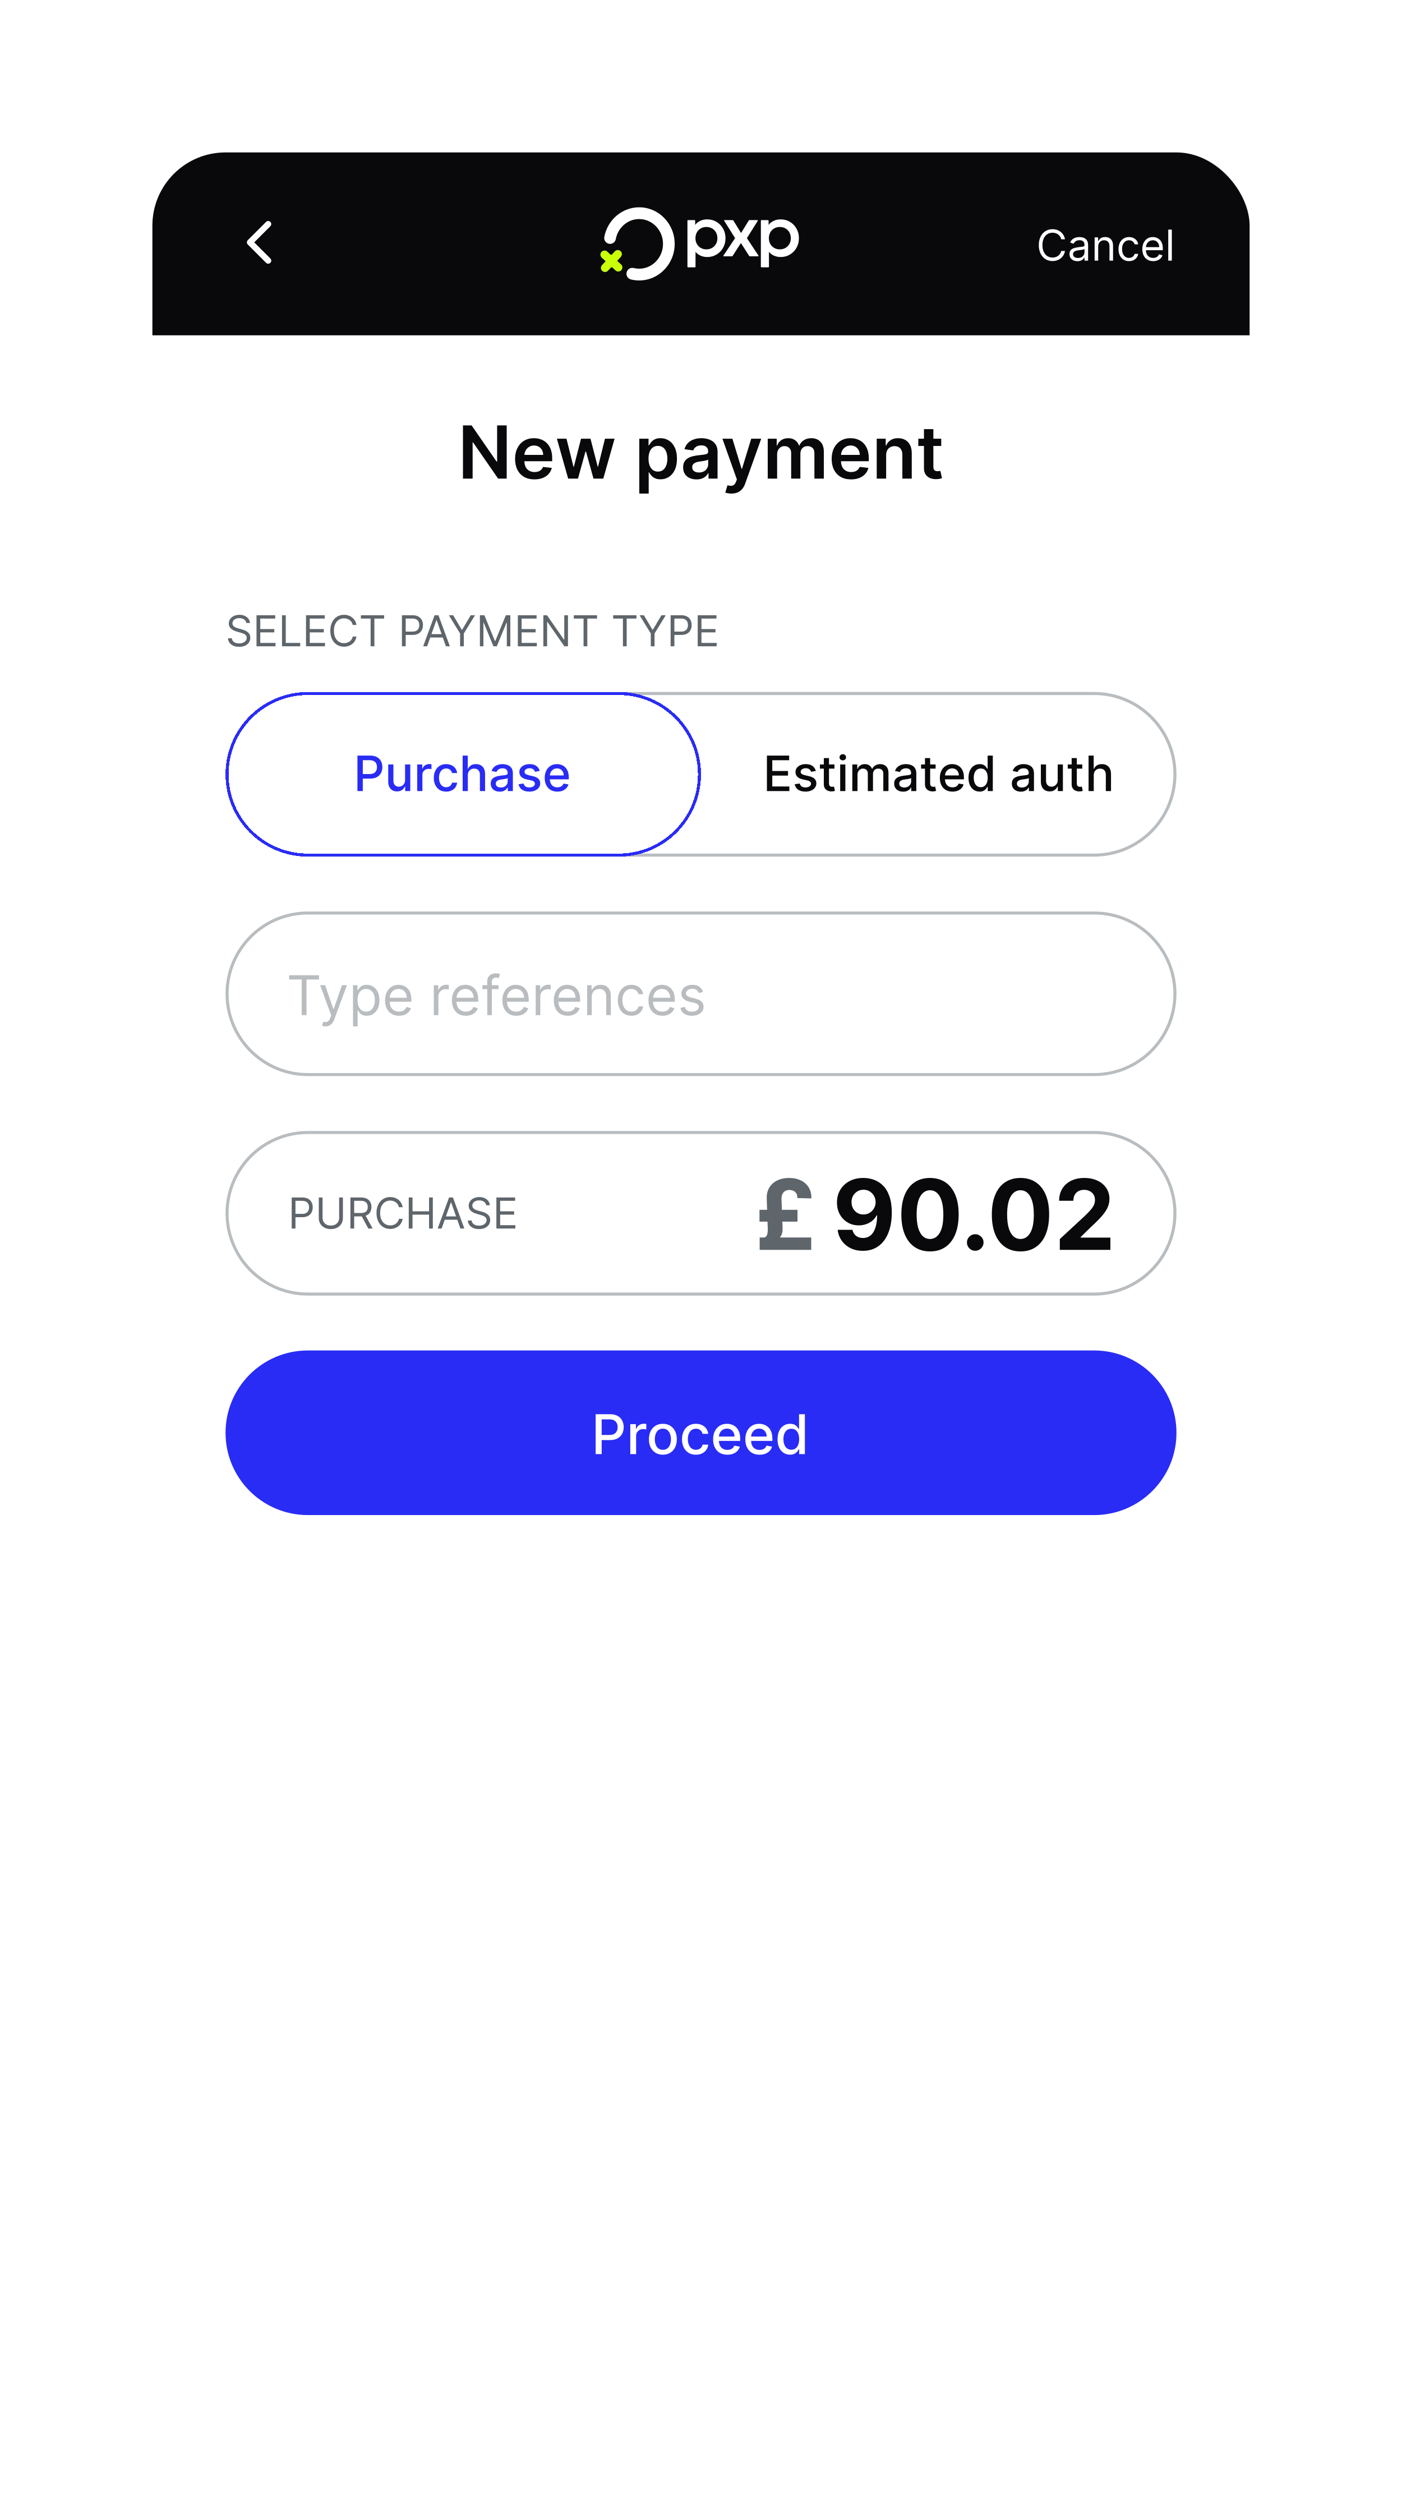<svg width="460" height="820" viewBox="0 0 460 820" fill="none" xmlns="http://www.w3.org/2000/svg">
<g filter="url(#filter0_d_12949_10991)">
<g clip-path="url(#clip0_12949_10991)">
<rect x="50" y="46" width="360" height="720" rx="24" fill="white"/>
<rect width="360" height="60" transform="translate(50 46)" fill="#09090C"/>
<path d="M88.707 68.793C89.097 69.183 89.097 69.817 88.707 70.207L83.414 75.5L88.707 80.793C89.097 81.183 89.097 81.817 88.707 82.207C88.317 82.598 87.683 82.598 87.293 82.207L81.293 76.207C80.902 75.817 80.902 75.183 81.293 74.793L87.293 68.793C87.683 68.402 88.317 68.402 88.707 68.793Z" fill="white"/>
<path d="M203.745 82.71L202.53 81.583C202.518 81.57 202.515 81.54 202.53 81.525L203.658 80.313C203.878 80.075 204.013 79.783 204.038 79.493C204.075 79.073 203.92 78.67 203.613 78.385C203.07 77.88 202.218 77.913 201.715 78.455L200.76 79.485C200.698 79.55 200.62 79.588 200.525 79.59C200.443 79.595 200.363 79.565 200.293 79.503L199.29 78.573C199.053 78.353 198.76 78.218 198.468 78.193C198.05 78.155 197.645 78.31 197.363 78.618C197.078 78.923 196.953 79.338 197.02 79.755C197.068 80.045 197.225 80.325 197.46 80.545L198.675 81.673C198.693 81.688 198.693 81.713 198.678 81.73L197.55 82.943C197.33 83.18 197.193 83.473 197.168 83.763C197.13 84.183 197.285 84.585 197.593 84.87C197.843 85.1 198.165 85.228 198.505 85.228C198.878 85.228 199.238 85.073 199.49 84.8L200.435 83.783C200.495 83.718 200.568 83.678 200.638 83.668C200.745 83.653 200.838 83.68 200.915 83.753L201.945 84.71C202.208 84.953 202.538 85.078 202.91 85.068C203.268 85.055 203.6 84.903 203.845 84.64C204.13 84.333 204.253 83.92 204.188 83.505C204.14 83.215 203.985 82.935 203.748 82.715" fill="#CAFF0A"/>
<path d="M228.64 76.023C228.948 76.578 229.373 77.013 229.92 77.328C230.465 77.643 231.083 77.8 231.768 77.8C232.453 77.8 233.073 77.643 233.623 77.328C234.173 77.013 234.603 76.578 234.915 76.023C235.225 75.468 235.38 74.84 235.38 74.138C235.38 73.435 235.225 72.793 234.915 72.235C234.605 71.678 234.173 71.24 233.623 70.925C233.073 70.61 232.455 70.453 231.768 70.453C231.08 70.453 230.465 70.61 229.92 70.925C229.373 71.24 228.948 71.678 228.64 72.235C228.333 72.793 228.18 73.428 228.18 74.138C228.18 74.848 228.335 75.468 228.64 76.023ZM225.765 68.205H227.865C227.985 68.205 228.083 68.303 228.083 68.423V69.783C228.513 69.208 229.073 68.76 229.763 68.443C230.453 68.123 231.218 67.963 232.055 67.963C233.173 67.963 234.188 68.238 235.1 68.783C236.013 69.33 236.733 70.073 237.255 71.015C237.778 71.958 238.038 72.998 238.038 74.138C238.038 75.278 237.778 76.32 237.255 77.26C236.733 78.203 236.015 78.945 235.1 79.493C234.188 80.04 233.173 80.313 232.055 80.313C231.258 80.313 230.528 80.165 229.865 79.87C229.203 79.575 228.648 79.155 228.203 78.613V83.48C228.203 83.6 228.105 83.698 227.985 83.698H225.768C225.648 83.698 225.55 83.6 225.55 83.48V68.423C225.55 68.303 225.648 68.205 225.768 68.205" fill="white"/>
<path d="M241.182 74.115L237.615 68.428C237.555 68.33 237.625 68.205 237.737 68.205H240.455C240.505 68.205 240.552 68.233 240.58 68.275L243.145 72.44L245.71 68.275C245.737 68.233 245.782 68.205 245.835 68.205H248.505C248.62 68.205 248.69 68.33 248.627 68.428L245.06 74.115L248.857 79.848C248.922 79.945 248.852 80.073 248.735 80.073H245.952C245.902 80.073 245.857 80.048 245.83 80.005L243.097 75.718L240.34 80.005C240.312 80.048 240.267 80.073 240.217 80.073H237.482C237.365 80.073 237.297 79.943 237.36 79.845L241.18 74.113L241.182 74.115Z" fill="white"/>
<path d="M252.73 76.023C253.038 76.578 253.463 77.013 254.01 77.328C254.555 77.643 255.173 77.8 255.858 77.8C256.543 77.8 257.163 77.643 257.713 77.328C258.263 77.013 258.693 76.578 259.005 76.023C259.318 75.468 259.473 74.84 259.473 74.138C259.473 73.435 259.318 72.793 259.005 72.235C258.695 71.678 258.263 71.24 257.713 70.925C257.163 70.61 256.545 70.453 255.858 70.453C255.17 70.453 254.555 70.61 254.01 70.925C253.463 71.24 253.038 71.678 252.73 72.235C252.423 72.793 252.27 73.428 252.27 74.138C252.27 74.848 252.423 75.468 252.73 76.023ZM249.858 68.205H251.958C252.078 68.205 252.175 68.303 252.175 68.423V69.783C252.605 69.208 253.165 68.76 253.855 68.443C254.545 68.123 255.31 67.963 256.148 67.963C257.265 67.963 258.28 68.238 259.193 68.783C260.105 69.33 260.825 70.073 261.348 71.015C261.87 71.958 262.13 72.998 262.13 74.138C262.13 75.278 261.87 76.32 261.348 77.26C260.825 78.203 260.108 78.945 259.193 79.493C258.28 80.04 257.265 80.313 256.148 80.313C255.35 80.313 254.62 80.165 253.958 79.87C253.295 79.575 252.74 79.155 252.295 78.613V83.48C252.295 83.6 252.198 83.698 252.078 83.698H249.86C249.74 83.698 249.643 83.6 249.643 83.48V68.423C249.643 68.303 249.74 68.205 249.86 68.205" fill="white"/>
<path d="M209.715 64C204.048 64 199.31 68.19 198.275 73.72C198.053 74.905 198.965 76 200.16 76C201.075 76 201.87 75.35 202.038 74.445C202.738 70.698 205.915 67.86 209.715 67.86C214.028 67.86 217.535 71.513 217.535 76C217.535 80.487 214.028 84.14 209.715 84.14C209.103 84.14 208.505 84.067 207.92 83.925C207.033 83.707 206.118 84.14 205.728 84.972C205.208 86.078 205.828 87.385 207.005 87.675C207.885 87.89 208.79 88 209.713 88C216.138 88 221.365 82.618 221.365 76C221.365 69.382 216.14 64 209.715 64Z" fill="white"/>
<path d="M349.426 74.5H348.193C348.12 74.145 347.993 73.834 347.81 73.565C347.631 73.297 347.413 73.072 347.154 72.889C346.899 72.704 346.616 72.564 346.304 72.472C345.992 72.379 345.668 72.332 345.33 72.332C344.713 72.332 344.155 72.488 343.654 72.8C343.157 73.111 342.761 73.57 342.466 74.177C342.174 74.783 342.028 75.528 342.028 76.409C342.028 77.291 342.174 78.035 342.466 78.641C342.761 79.248 343.157 79.707 343.654 80.019C344.155 80.33 344.713 80.486 345.33 80.486C345.668 80.486 345.992 80.439 346.304 80.347C346.616 80.254 346.899 80.116 347.154 79.934C347.413 79.748 347.631 79.521 347.81 79.253C347.993 78.981 348.12 78.669 348.193 78.318H349.426C349.333 78.838 349.164 79.304 348.919 79.715C348.674 80.126 348.369 80.476 348.004 80.764C347.64 81.049 347.23 81.266 346.776 81.415C346.326 81.565 345.843 81.639 345.33 81.639C344.461 81.639 343.689 81.427 343.013 81.003C342.337 80.579 341.805 79.975 341.417 79.193C341.029 78.411 340.835 77.483 340.835 76.409C340.835 75.335 341.029 74.407 341.417 73.625C341.805 72.843 342.337 72.24 343.013 71.815C343.689 71.391 344.461 71.179 345.33 71.179C345.843 71.179 346.326 71.254 346.776 71.403C347.23 71.552 347.64 71.771 348.004 72.059C348.369 72.344 348.674 72.692 348.919 73.103C349.164 73.511 349.333 73.976 349.426 74.5ZM353.507 81.679C353.023 81.679 352.584 81.588 352.189 81.406C351.795 81.22 351.481 80.953 351.249 80.605C351.017 80.254 350.901 79.829 350.901 79.332C350.901 78.895 350.988 78.54 351.16 78.269C351.332 77.993 351.563 77.778 351.851 77.622C352.139 77.466 352.458 77.35 352.806 77.274C353.157 77.195 353.51 77.132 353.865 77.085C354.329 77.026 354.705 76.981 354.993 76.951C355.285 76.918 355.497 76.863 355.629 76.787C355.765 76.711 355.833 76.578 355.833 76.389V76.349C355.833 75.859 355.699 75.478 355.431 75.206C355.165 74.934 354.763 74.798 354.222 74.798C353.662 74.798 353.223 74.921 352.905 75.166C352.587 75.412 352.363 75.673 352.234 75.952L351.12 75.554C351.319 75.09 351.584 74.729 351.916 74.47C352.25 74.208 352.615 74.026 353.009 73.923C353.407 73.817 353.798 73.764 354.183 73.764C354.428 73.764 354.71 73.794 355.028 73.854C355.349 73.91 355.659 74.028 355.958 74.207C356.259 74.386 356.509 74.656 356.708 75.017C356.907 75.378 357.007 75.862 357.007 76.469V81.5H355.833V80.466H355.774C355.694 80.632 355.561 80.809 355.376 80.998C355.19 81.187 354.943 81.347 354.635 81.48C354.327 81.613 353.951 81.679 353.507 81.679ZM353.686 80.625C354.15 80.625 354.541 80.534 354.859 80.352C355.18 80.169 355.422 79.934 355.585 79.646C355.75 79.357 355.833 79.054 355.833 78.736V77.662C355.784 77.722 355.674 77.776 355.505 77.826C355.339 77.872 355.147 77.914 354.928 77.95C354.713 77.983 354.503 78.013 354.297 78.04C354.095 78.063 353.931 78.083 353.805 78.099C353.5 78.139 353.215 78.204 352.95 78.293C352.688 78.379 352.476 78.51 352.313 78.686C352.154 78.858 352.075 79.094 352.075 79.392C352.075 79.8 352.226 80.108 352.527 80.317C352.832 80.522 353.218 80.625 353.686 80.625ZM360.321 76.906V81.5H359.148V73.864H360.282V75.057H360.381C360.56 74.669 360.832 74.358 361.196 74.122C361.561 73.883 362.032 73.764 362.608 73.764C363.125 73.764 363.578 73.87 363.966 74.082C364.353 74.291 364.655 74.609 364.87 75.037C365.086 75.461 365.194 75.998 365.194 76.648V81.5H364.02V76.727C364.02 76.127 363.864 75.66 363.553 75.325C363.241 74.987 362.814 74.818 362.27 74.818C361.896 74.818 361.561 74.899 361.266 75.062C360.974 75.224 360.744 75.461 360.575 75.773C360.406 76.084 360.321 76.462 360.321 76.906ZM370.44 81.659C369.724 81.659 369.107 81.49 368.59 81.152C368.073 80.814 367.676 80.348 367.397 79.755C367.119 79.162 366.98 78.484 366.98 77.722C366.98 76.946 367.122 76.262 367.407 75.668C367.695 75.072 368.097 74.606 368.61 74.271C369.127 73.933 369.731 73.764 370.42 73.764C370.957 73.764 371.441 73.864 371.872 74.062C372.302 74.261 372.655 74.54 372.931 74.898C373.206 75.256 373.376 75.673 373.443 76.151H372.269C372.18 75.803 371.981 75.494 371.673 75.226C371.368 74.954 370.957 74.818 370.44 74.818C369.982 74.818 369.581 74.938 369.237 75.176C368.895 75.412 368.628 75.745 368.436 76.175C368.247 76.603 368.153 77.105 368.153 77.682C368.153 78.272 368.246 78.785 368.431 79.223C368.62 79.66 368.885 80 369.227 80.242C369.571 80.484 369.976 80.605 370.44 80.605C370.745 80.605 371.021 80.552 371.27 80.446C371.519 80.34 371.729 80.188 371.901 79.989C372.074 79.79 372.196 79.551 372.269 79.273H373.443C373.376 79.724 373.212 80.129 372.95 80.491C372.692 80.849 372.349 81.134 371.921 81.346C371.497 81.555 371.003 81.659 370.44 81.659ZM378.36 81.659C377.624 81.659 376.989 81.497 376.455 81.172C375.925 80.844 375.516 80.386 375.227 79.8C374.942 79.21 374.8 78.524 374.8 77.742C374.8 76.959 374.942 76.27 375.227 75.673C375.516 75.073 375.917 74.606 376.431 74.271C376.948 73.933 377.551 73.764 378.24 73.764C378.638 73.764 379.031 73.831 379.419 73.963C379.806 74.096 380.159 74.311 380.477 74.609C380.796 74.904 381.049 75.296 381.238 75.783C381.427 76.27 381.521 76.87 381.521 77.582V78.079H375.635V77.065H380.328C380.328 76.635 380.242 76.25 380.07 75.912C379.901 75.574 379.659 75.307 379.344 75.112C379.032 74.916 378.664 74.818 378.24 74.818C377.773 74.818 377.369 74.934 377.027 75.166C376.689 75.395 376.429 75.693 376.247 76.061C376.064 76.429 375.973 76.823 375.973 77.244V77.921C375.973 78.497 376.073 78.986 376.271 79.387C376.474 79.785 376.754 80.088 377.112 80.297C377.47 80.502 377.886 80.605 378.36 80.605C378.668 80.605 378.946 80.562 379.195 80.476C379.447 80.386 379.664 80.254 379.846 80.078C380.028 79.899 380.169 79.677 380.269 79.412L381.402 79.73C381.283 80.115 381.082 80.453 380.801 80.744C380.519 81.033 380.171 81.258 379.757 81.421C379.342 81.579 378.877 81.659 378.36 81.659ZM384.48 71.318V81.5H383.306V71.318H384.48Z" fill="white"/>
<path d="M166.249 135.545V153H163.436L155.212 141.111H155.067V153H151.905V135.545H154.735L162.951 147.443H163.104V135.545H166.249ZM175.353 153.256C174.041 153.256 172.907 152.983 171.953 152.438C171.004 151.886 170.274 151.108 169.762 150.102C169.251 149.091 168.995 147.901 168.995 146.531C168.995 145.185 169.251 144.003 169.762 142.986C170.279 141.963 171.001 141.168 171.927 140.599C172.853 140.026 173.941 139.739 175.191 139.739C175.998 139.739 176.76 139.869 177.475 140.131C178.197 140.386 178.833 140.784 179.385 141.324C179.941 141.864 180.379 142.551 180.697 143.386C181.015 144.216 181.174 145.205 181.174 146.352V147.298H170.444V145.219H178.217C178.211 144.628 178.083 144.102 177.833 143.642C177.583 143.176 177.234 142.81 176.785 142.543C176.342 142.276 175.825 142.142 175.234 142.142C174.603 142.142 174.049 142.295 173.572 142.602C173.095 142.903 172.723 143.301 172.456 143.795C172.194 144.284 172.061 144.821 172.055 145.406V147.222C172.055 147.983 172.194 148.636 172.473 149.182C172.751 149.722 173.14 150.136 173.64 150.426C174.14 150.71 174.725 150.852 175.396 150.852C175.845 150.852 176.251 150.79 176.615 150.665C176.978 150.534 177.294 150.344 177.561 150.094C177.828 149.844 178.029 149.534 178.166 149.165L181.047 149.489C180.865 150.25 180.518 150.915 180.007 151.483C179.501 152.045 178.853 152.483 178.064 152.795C177.274 153.102 176.37 153.256 175.353 153.256ZM186.416 153L182.717 139.909H185.862L188.163 149.114H188.282L190.635 139.909H193.745L196.098 149.062H196.225L198.493 139.909H201.646L197.939 153H194.725L192.271 144.153H192.092L189.637 153H186.416ZM209.753 157.909V139.909H212.787V142.074H212.966C213.125 141.756 213.35 141.418 213.64 141.06C213.929 140.696 214.321 140.386 214.816 140.131C215.31 139.869 215.941 139.739 216.708 139.739C217.719 139.739 218.631 139.997 219.444 140.514C220.262 141.026 220.909 141.784 221.387 142.79C221.87 143.79 222.111 145.017 222.111 146.472C222.111 147.909 221.875 149.131 221.404 150.136C220.932 151.142 220.29 151.909 219.478 152.438C218.665 152.966 217.745 153.23 216.716 153.23C215.966 153.23 215.344 153.105 214.85 152.855C214.355 152.605 213.958 152.304 213.657 151.952C213.361 151.594 213.131 151.256 212.966 150.938H212.838V157.909H209.753ZM212.779 146.455C212.779 147.301 212.898 148.043 213.137 148.679C213.381 149.315 213.73 149.812 214.185 150.17C214.645 150.523 215.202 150.699 215.855 150.699C216.537 150.699 217.108 150.517 217.569 150.153C218.029 149.784 218.375 149.281 218.608 148.645C218.847 148.003 218.966 147.273 218.966 146.455C218.966 145.642 218.85 144.92 218.617 144.29C218.384 143.659 218.037 143.165 217.577 142.807C217.117 142.449 216.543 142.27 215.855 142.27C215.196 142.27 214.637 142.443 214.176 142.79C213.716 143.136 213.367 143.622 213.128 144.247C212.895 144.872 212.779 145.608 212.779 146.455ZM228.52 153.264C227.691 153.264 226.944 153.116 226.279 152.821C225.62 152.52 225.097 152.077 224.711 151.491C224.33 150.906 224.14 150.185 224.14 149.327C224.14 148.588 224.276 147.977 224.549 147.494C224.821 147.011 225.194 146.625 225.665 146.335C226.137 146.045 226.668 145.827 227.259 145.679C227.855 145.526 228.472 145.415 229.108 145.347C229.875 145.267 230.498 145.196 230.975 145.134C231.452 145.065 231.799 144.963 232.015 144.827C232.236 144.685 232.347 144.466 232.347 144.17V144.119C232.347 143.477 232.157 142.98 231.776 142.628C231.395 142.276 230.847 142.099 230.131 142.099C229.375 142.099 228.776 142.264 228.333 142.594C227.895 142.923 227.6 143.312 227.446 143.761L224.566 143.352C224.793 142.557 225.168 141.892 225.691 141.358C226.213 140.818 226.853 140.415 227.608 140.148C228.364 139.875 229.199 139.739 230.114 139.739C230.745 139.739 231.373 139.812 231.998 139.96C232.623 140.108 233.194 140.352 233.711 140.693C234.228 141.028 234.642 141.486 234.955 142.065C235.273 142.645 235.432 143.369 235.432 144.239V153H232.466V151.202H232.364C232.176 151.565 231.912 151.906 231.571 152.224C231.236 152.537 230.813 152.79 230.301 152.983C229.796 153.17 229.202 153.264 228.52 153.264ZM229.321 150.997C229.941 150.997 230.478 150.875 230.932 150.631C231.387 150.381 231.736 150.051 231.98 149.642C232.23 149.233 232.355 148.787 232.355 148.304V146.761C232.259 146.841 232.094 146.915 231.861 146.983C231.634 147.051 231.378 147.111 231.094 147.162C230.81 147.213 230.529 147.259 230.25 147.298C229.972 147.338 229.73 147.372 229.526 147.401C229.066 147.463 228.654 147.565 228.29 147.707C227.926 147.849 227.64 148.048 227.429 148.304C227.219 148.554 227.114 148.878 227.114 149.276C227.114 149.844 227.321 150.273 227.736 150.562C228.151 150.852 228.679 150.997 229.321 150.997ZM239.983 157.909C239.563 157.909 239.174 157.875 238.816 157.807C238.463 157.744 238.182 157.67 237.972 157.585L238.688 155.182C239.137 155.313 239.537 155.375 239.89 155.369C240.242 155.364 240.551 155.253 240.819 155.037C241.091 154.827 241.321 154.474 241.509 153.98L241.773 153.273L237.026 139.909H240.299L243.316 149.795H243.452L246.478 139.909H249.759L244.517 154.585C244.273 155.278 243.949 155.872 243.546 156.366C243.142 156.866 242.648 157.247 242.063 157.509C241.483 157.776 240.79 157.909 239.983 157.909ZM251.894 153V139.909H254.843V142.134H254.996C255.269 141.384 255.721 140.798 256.351 140.378C256.982 139.952 257.735 139.739 258.61 139.739C259.496 139.739 260.243 139.955 260.851 140.386C261.465 140.812 261.897 141.395 262.147 142.134H262.283C262.573 141.406 263.061 140.827 263.749 140.395C264.442 139.957 265.263 139.739 266.212 139.739C267.417 139.739 268.4 140.119 269.161 140.881C269.922 141.642 270.303 142.753 270.303 144.213V153H267.209V144.69C267.209 143.878 266.993 143.284 266.561 142.909C266.13 142.528 265.601 142.338 264.976 142.338C264.232 142.338 263.65 142.571 263.229 143.037C262.814 143.497 262.607 144.097 262.607 144.835V153H259.581V144.562C259.581 143.886 259.377 143.347 258.968 142.943C258.564 142.54 258.036 142.338 257.382 142.338C256.939 142.338 256.536 142.452 256.172 142.679C255.809 142.901 255.519 143.216 255.303 143.625C255.087 144.028 254.979 144.5 254.979 145.04V153H251.894ZM279.228 153.256C277.916 153.256 276.782 152.983 275.828 152.438C274.879 151.886 274.149 151.108 273.637 150.102C273.126 149.091 272.87 147.901 272.87 146.531C272.87 145.185 273.126 144.003 273.637 142.986C274.154 141.963 274.876 141.168 275.802 140.599C276.728 140.026 277.816 139.739 279.066 139.739C279.873 139.739 280.635 139.869 281.35 140.131C282.072 140.386 282.708 140.784 283.26 141.324C283.816 141.864 284.254 142.551 284.572 143.386C284.89 144.216 285.049 145.205 285.049 146.352V147.298H274.319V145.219H282.092C282.086 144.628 281.958 144.102 281.708 143.642C281.458 143.176 281.109 142.81 280.66 142.543C280.217 142.276 279.7 142.142 279.109 142.142C278.478 142.142 277.924 142.295 277.447 142.602C276.97 142.903 276.598 143.301 276.331 143.795C276.069 144.284 275.936 144.821 275.93 145.406V147.222C275.93 147.983 276.069 148.636 276.348 149.182C276.626 149.722 277.015 150.136 277.515 150.426C278.015 150.71 278.6 150.852 279.271 150.852C279.72 150.852 280.126 150.79 280.49 150.665C280.853 150.534 281.169 150.344 281.436 150.094C281.703 149.844 281.904 149.534 282.041 149.165L284.922 149.489C284.74 150.25 284.393 150.915 283.882 151.483C283.376 152.045 282.728 152.483 281.939 152.795C281.149 153.102 280.245 153.256 279.228 153.256ZM290.745 145.33V153H287.659V139.909H290.608V142.134H290.762C291.063 141.401 291.543 140.818 292.202 140.386C292.867 139.955 293.688 139.739 294.665 139.739C295.569 139.739 296.355 139.932 297.026 140.318C297.702 140.705 298.225 141.264 298.594 141.997C298.969 142.73 299.154 143.619 299.148 144.665V153H296.063V145.142C296.063 144.267 295.836 143.582 295.381 143.088C294.932 142.594 294.31 142.347 293.515 142.347C292.975 142.347 292.495 142.466 292.074 142.705C291.659 142.937 291.333 143.276 291.094 143.719C290.861 144.162 290.745 144.699 290.745 145.33ZM308.821 139.909V142.295H301.296V139.909H308.821ZM303.154 136.773H306.239V149.062C306.239 149.477 306.301 149.795 306.426 150.017C306.557 150.233 306.728 150.381 306.938 150.46C307.148 150.54 307.381 150.58 307.637 150.58C307.83 150.58 308.006 150.565 308.165 150.537C308.33 150.509 308.455 150.483 308.54 150.46L309.06 152.872C308.895 152.929 308.659 152.991 308.353 153.06C308.051 153.128 307.682 153.168 307.245 153.179C306.472 153.202 305.776 153.085 305.157 152.83C304.537 152.568 304.046 152.165 303.682 151.619C303.324 151.074 303.148 150.392 303.154 149.574V136.773Z" fill="#09090C"/>
<path d="M80.801 200.364C80.742 199.86 80.499 199.469 80.075 199.19C79.651 198.912 79.131 198.773 78.514 198.773C78.063 198.773 77.669 198.846 77.331 198.991C76.996 199.137 76.734 199.338 76.546 199.593C76.36 199.848 76.267 200.138 76.267 200.463C76.267 200.735 76.332 200.969 76.461 201.164C76.594 201.356 76.763 201.517 76.968 201.646C77.174 201.772 77.389 201.877 77.614 201.96C77.84 202.039 78.047 202.104 78.236 202.153L79.27 202.432C79.535 202.501 79.83 202.598 80.155 202.72C80.483 202.843 80.796 203.01 81.094 203.222C81.396 203.431 81.645 203.7 81.84 204.028C82.036 204.356 82.133 204.759 82.133 205.236C82.133 205.786 81.989 206.283 81.701 206.727C81.416 207.171 80.998 207.524 80.448 207.786C79.901 208.048 79.237 208.179 78.454 208.179C77.725 208.179 77.094 208.061 76.56 207.826C76.03 207.591 75.612 207.263 75.308 206.842C75.006 206.421 74.835 205.932 74.796 205.375H76.068C76.101 205.759 76.231 206.078 76.456 206.33C76.685 206.578 76.973 206.764 77.321 206.886C77.672 207.006 78.05 207.065 78.454 207.065C78.925 207.065 79.348 206.989 79.722 206.837C80.097 206.681 80.394 206.465 80.612 206.19C80.831 205.912 80.94 205.587 80.94 205.216C80.94 204.878 80.846 204.603 80.657 204.391C80.468 204.179 80.219 204.006 79.911 203.874C79.603 203.741 79.27 203.625 78.912 203.526L77.659 203.168C76.864 202.939 76.234 202.612 75.77 202.188C75.306 201.764 75.074 201.209 75.074 200.523C75.074 199.953 75.228 199.455 75.536 199.031C75.848 198.604 76.265 198.272 76.789 198.037C77.316 197.798 77.904 197.679 78.554 197.679C79.21 197.679 79.794 197.797 80.304 198.032C80.814 198.264 81.219 198.582 81.517 198.987C81.819 199.391 81.978 199.85 81.994 200.364H80.801ZM84.161 208V197.818H90.306V198.912H85.394V202.352H89.987V203.446H85.394V206.906H90.385V208H84.161ZM92.528 208V197.818H93.761V206.906H98.494V208H92.528ZM100.403 208V197.818H106.548V198.912H101.636V202.352H106.23V203.446H101.636V206.906H106.627V208H100.403ZM116.963 201H115.73C115.657 200.645 115.53 200.334 115.347 200.065C115.169 199.797 114.95 199.571 114.691 199.389C114.436 199.204 114.153 199.064 113.841 198.972C113.53 198.879 113.205 198.832 112.867 198.832C112.25 198.832 111.692 198.988 111.191 199.3C110.694 199.611 110.298 200.07 110.003 200.677C109.711 201.283 109.566 202.027 109.566 202.909C109.566 203.791 109.711 204.535 110.003 205.141C110.298 205.748 110.694 206.207 111.191 206.518C111.692 206.83 112.25 206.986 112.867 206.986C113.205 206.986 113.53 206.939 113.841 206.847C114.153 206.754 114.436 206.616 114.691 206.434C114.95 206.248 115.169 206.021 115.347 205.753C115.53 205.481 115.657 205.17 115.73 204.818H116.963C116.87 205.339 116.701 205.804 116.456 206.215C116.211 206.626 115.906 206.976 115.541 207.264C115.177 207.549 114.767 207.766 114.313 207.915C113.863 208.065 113.38 208.139 112.867 208.139C111.998 208.139 111.226 207.927 110.55 207.503C109.874 207.079 109.342 206.475 108.954 205.693C108.566 204.911 108.372 203.983 108.372 202.909C108.372 201.835 108.566 200.907 108.954 200.125C109.342 199.343 109.874 198.74 110.55 198.315C111.226 197.891 111.998 197.679 112.867 197.679C113.38 197.679 113.863 197.754 114.313 197.903C114.767 198.052 115.177 198.271 115.541 198.559C115.906 198.844 116.211 199.192 116.456 199.603C116.701 200.011 116.87 200.476 116.963 201ZM118.399 198.912V197.818H126.035V198.912H122.833V208H121.6V198.912H118.399ZM131.876 208V197.818H135.316C136.115 197.818 136.768 197.962 137.275 198.251C137.785 198.536 138.163 198.922 138.408 199.409C138.653 199.896 138.776 200.44 138.776 201.04C138.776 201.64 138.653 202.185 138.408 202.675C138.166 203.166 137.792 203.557 137.285 203.849C136.778 204.137 136.128 204.281 135.336 204.281H132.87V203.188H135.296C135.843 203.188 136.282 203.093 136.613 202.904C136.945 202.715 137.185 202.46 137.334 202.138C137.487 201.814 137.563 201.447 137.563 201.04C137.563 200.632 137.487 200.268 137.334 199.946C137.185 199.625 136.943 199.373 136.608 199.19C136.274 199.005 135.83 198.912 135.276 198.912H133.108V208H131.876ZM140.141 208H138.848L142.587 197.818H143.86L147.598 208H146.306L143.263 199.429H143.183L140.141 208ZM140.618 204.023H145.828V205.116H140.618V204.023ZM147.27 197.818H148.682L151.506 202.571H151.625L154.449 197.818H155.861L152.182 203.804V208H150.949V203.804L147.27 197.818ZM157.456 197.818H158.927L162.387 206.27H162.507L165.967 197.818H167.439V208H166.285V200.264H166.186L163.004 208H161.89L158.708 200.264H158.609V208H157.456V197.818ZM169.911 208V197.818H176.056V198.912H171.144V202.352H175.737V203.446H171.144V206.906H176.135V208H169.911ZM186.352 197.818V208H185.159L179.61 200.006H179.511V208H178.278V197.818H179.471L185.039 205.832H185.139V197.818H186.352ZM188.262 198.912V197.818H195.898V198.912H192.697V208H191.464V198.912H188.262ZM201.182 198.912V197.818H208.818V198.912H205.617V208H204.384V198.912H201.182ZM209.846 197.818H211.258L214.082 202.571H214.201L217.025 197.818H218.437L214.758 203.804V208H213.525V203.804L209.846 197.818ZM220.032 208V197.818H223.472C224.271 197.818 224.924 197.962 225.431 198.251C225.941 198.536 226.319 198.922 226.564 199.409C226.81 199.896 226.932 200.44 226.932 201.04C226.932 201.64 226.81 202.185 226.564 202.675C226.323 203.166 225.948 203.557 225.441 203.849C224.934 204.137 224.284 204.281 223.492 204.281H221.026V203.188H223.452C223.999 203.188 224.438 203.093 224.77 202.904C225.101 202.715 225.341 202.46 225.491 202.138C225.643 201.814 225.719 201.447 225.719 201.04C225.719 200.632 225.643 200.268 225.491 199.946C225.341 199.625 225.099 199.373 224.765 199.19C224.43 199.005 223.986 198.912 223.432 198.912H221.265V208H220.032ZM228.919 208V197.818H235.063V198.912H230.151V202.352H234.745V203.446H230.151V206.906H235.143V208H228.919Z" fill="#5E656B"/>
<path d="M101 223.5H359C373.636 223.5 385.5 235.364 385.5 250C385.5 264.636 373.636 276.5 359 276.5H101C86.365 276.5 74.5 264.636 74.5 250C74.5 235.364 86.365 223.5 101 223.5Z" fill="white"/>
<path d="M101 223.5H359C373.636 223.5 385.5 235.364 385.5 250C385.5 264.636 373.636 276.5 359 276.5H101C86.365 276.5 74.5 264.636 74.5 250C74.5 235.364 86.365 223.5 101 223.5Z" stroke="#B9BDC0"/>
<g filter="url(#filter1_d_12949_10991)">
<path d="M74 250C74 235.088 86.088 223 101 223H203C217.912 223 230 235.088 230 250C230 264.912 217.912 277 203 277H101C86.088 277 74 264.912 74 250Z" fill="white" shape-rendering="crispEdges"/>
<path d="M101 223.5H203C217.636 223.5 229.5 235.364 229.5 250C229.5 264.636 217.636 276.5 203 276.5H101C86.365 276.5 74.5 264.636 74.5 250C74.5 235.364 86.365 223.5 101 223.5Z" stroke="#292CF5" shape-rendering="crispEdges"/>
<path d="M117.278 255.5V243.864H121.426C122.331 243.864 123.081 244.028 123.676 244.358C124.271 244.687 124.716 245.138 125.011 245.71C125.307 246.278 125.455 246.919 125.455 247.631C125.455 248.347 125.305 248.991 125.006 249.562C124.71 250.131 124.263 250.581 123.665 250.915C123.07 251.244 122.322 251.409 121.42 251.409H118.568V249.92H121.261C121.833 249.92 122.297 249.822 122.653 249.625C123.009 249.424 123.271 249.152 123.438 248.807C123.604 248.462 123.688 248.07 123.688 247.631C123.688 247.191 123.604 246.801 123.438 246.46C123.271 246.119 123.008 245.852 122.648 245.659C122.292 245.466 121.822 245.369 121.239 245.369H119.034V255.5H117.278ZM132.905 251.881V246.773H134.609V255.5H132.939V253.989H132.848C132.647 254.455 132.325 254.843 131.882 255.153C131.443 255.46 130.895 255.614 130.24 255.614C129.679 255.614 129.183 255.491 128.751 255.244C128.323 254.994 127.986 254.625 127.74 254.136C127.498 253.648 127.376 253.044 127.376 252.324V246.773H129.075V252.119C129.075 252.714 129.24 253.187 129.57 253.54C129.899 253.892 130.327 254.068 130.854 254.068C131.172 254.068 131.488 253.989 131.803 253.83C132.121 253.67 132.384 253.43 132.592 253.108C132.804 252.786 132.909 252.377 132.905 251.881ZM136.892 255.5V246.773H138.534V248.159H138.625C138.784 247.689 139.064 247.32 139.466 247.051C139.871 246.778 140.33 246.642 140.841 246.642C140.947 246.642 141.072 246.646 141.216 246.653C141.364 246.661 141.479 246.67 141.562 246.682V248.307C141.494 248.288 141.373 248.267 141.199 248.244C141.025 248.218 140.85 248.205 140.676 248.205C140.275 248.205 139.917 248.29 139.602 248.46C139.292 248.627 139.045 248.86 138.864 249.159C138.682 249.455 138.591 249.792 138.591 250.17V255.5H136.892ZM146.396 255.676C145.552 255.676 144.824 255.485 144.214 255.102C143.608 254.716 143.143 254.184 142.817 253.506C142.491 252.828 142.328 252.051 142.328 251.176C142.328 250.29 142.495 249.508 142.828 248.83C143.161 248.148 143.631 247.616 144.237 247.233C144.843 246.85 145.557 246.659 146.379 246.659C147.042 246.659 147.633 246.782 148.152 247.028C148.671 247.271 149.089 247.612 149.408 248.051C149.73 248.491 149.921 249.004 149.982 249.591H148.328C148.237 249.182 148.029 248.83 147.703 248.534C147.381 248.239 146.949 248.091 146.408 248.091C145.934 248.091 145.519 248.216 145.163 248.466C144.811 248.712 144.536 249.064 144.339 249.523C144.143 249.977 144.044 250.515 144.044 251.136C144.044 251.773 144.141 252.322 144.334 252.784C144.527 253.246 144.8 253.604 145.152 253.858C145.508 254.112 145.927 254.239 146.408 254.239C146.73 254.239 147.021 254.18 147.283 254.062C147.548 253.941 147.769 253.769 147.947 253.545C148.129 253.322 148.256 253.053 148.328 252.739H149.982C149.921 253.303 149.737 253.807 149.43 254.25C149.124 254.693 148.713 255.042 148.197 255.295C147.686 255.549 147.086 255.676 146.396 255.676ZM153.497 250.318V255.5H151.798V243.864H153.474V248.193H153.582C153.787 247.723 154.099 247.35 154.52 247.074C154.94 246.797 155.49 246.659 156.168 246.659C156.766 246.659 157.289 246.782 157.736 247.028C158.187 247.275 158.535 247.642 158.781 248.131C159.031 248.616 159.156 249.222 159.156 249.949V255.5H157.457V250.153C157.457 249.513 157.293 249.017 156.963 248.665C156.634 248.309 156.175 248.131 155.588 248.131C155.187 248.131 154.827 248.216 154.509 248.386C154.194 248.557 153.946 248.807 153.764 249.136C153.586 249.462 153.497 249.856 153.497 250.318ZM163.963 255.693C163.41 255.693 162.91 255.591 162.463 255.386C162.016 255.178 161.662 254.877 161.401 254.483C161.143 254.089 161.014 253.606 161.014 253.034C161.014 252.542 161.109 252.136 161.298 251.818C161.488 251.5 161.743 251.248 162.065 251.062C162.387 250.877 162.747 250.737 163.145 250.642C163.543 250.547 163.948 250.475 164.361 250.426C164.884 250.366 165.308 250.316 165.634 250.278C165.959 250.237 166.196 250.17 166.344 250.08C166.491 249.989 166.565 249.841 166.565 249.636V249.597C166.565 249.1 166.425 248.716 166.145 248.443C165.868 248.17 165.455 248.034 164.906 248.034C164.334 248.034 163.884 248.161 163.554 248.415C163.228 248.665 163.003 248.943 162.878 249.25L161.281 248.886C161.471 248.356 161.747 247.928 162.111 247.602C162.478 247.273 162.901 247.034 163.378 246.886C163.855 246.735 164.357 246.659 164.884 246.659C165.232 246.659 165.601 246.701 165.991 246.784C166.385 246.864 166.753 247.011 167.094 247.227C167.438 247.443 167.721 247.752 167.94 248.153C168.16 248.551 168.27 249.068 168.27 249.705V255.5H166.611V254.307H166.543C166.433 254.527 166.268 254.742 166.048 254.955C165.829 255.167 165.546 255.343 165.202 255.483C164.857 255.623 164.444 255.693 163.963 255.693ZM164.332 254.33C164.802 254.33 165.204 254.237 165.537 254.051C165.874 253.866 166.13 253.623 166.304 253.324C166.482 253.021 166.571 252.697 166.571 252.352V251.227C166.51 251.288 166.393 251.345 166.219 251.398C166.048 251.447 165.853 251.491 165.634 251.528C165.414 251.562 165.2 251.595 164.991 251.625C164.783 251.652 164.609 251.674 164.469 251.693C164.139 251.735 163.838 251.805 163.565 251.903C163.296 252.002 163.08 252.144 162.918 252.33C162.759 252.511 162.679 252.754 162.679 253.057C162.679 253.477 162.834 253.795 163.145 254.011C163.455 254.223 163.851 254.33 164.332 254.33ZM177.072 248.903L175.533 249.176C175.468 248.979 175.366 248.792 175.226 248.614C175.089 248.436 174.904 248.29 174.669 248.176C174.434 248.062 174.141 248.006 173.788 248.006C173.307 248.006 172.906 248.114 172.584 248.33C172.262 248.542 172.101 248.816 172.101 249.153C172.101 249.445 172.209 249.68 172.425 249.858C172.641 250.036 172.989 250.182 173.47 250.295L174.857 250.614C175.66 250.799 176.258 251.085 176.652 251.472C177.046 251.858 177.243 252.36 177.243 252.977C177.243 253.5 177.091 253.966 176.788 254.375C176.489 254.78 176.071 255.098 175.533 255.33C174.999 255.561 174.379 255.676 173.675 255.676C172.697 255.676 171.9 255.468 171.283 255.051C170.665 254.631 170.286 254.034 170.146 253.261L171.788 253.011C171.891 253.439 172.101 253.763 172.419 253.983C172.737 254.199 173.152 254.307 173.663 254.307C174.22 254.307 174.665 254.191 174.999 253.96C175.332 253.725 175.499 253.439 175.499 253.102C175.499 252.83 175.396 252.6 175.192 252.415C174.991 252.229 174.682 252.089 174.266 251.994L172.788 251.67C171.974 251.485 171.372 251.189 170.982 250.784C170.595 250.379 170.402 249.866 170.402 249.244C170.402 248.729 170.546 248.278 170.834 247.892C171.122 247.506 171.519 247.205 172.027 246.989C172.535 246.769 173.116 246.659 173.771 246.659C174.714 246.659 175.457 246.864 175.999 247.273C176.54 247.678 176.898 248.222 177.072 248.903ZM182.872 255.676C182.012 255.676 181.272 255.492 180.651 255.125C180.033 254.754 179.556 254.233 179.219 253.562C178.885 252.888 178.719 252.098 178.719 251.193C178.719 250.299 178.885 249.511 179.219 248.83C179.556 248.148 180.026 247.616 180.628 247.233C181.234 246.85 181.942 246.659 182.753 246.659C183.245 246.659 183.723 246.741 184.185 246.903C184.647 247.066 185.062 247.322 185.429 247.67C185.796 248.019 186.086 248.472 186.298 249.028C186.51 249.581 186.616 250.254 186.616 251.045V251.648H179.679V250.375H184.952C184.952 249.928 184.861 249.532 184.679 249.188C184.497 248.839 184.241 248.564 183.912 248.364C183.586 248.163 183.204 248.062 182.764 248.062C182.287 248.062 181.87 248.18 181.514 248.415C181.162 248.646 180.889 248.949 180.696 249.324C180.507 249.695 180.412 250.098 180.412 250.534V251.528C180.412 252.112 180.514 252.608 180.719 253.017C180.927 253.426 181.217 253.739 181.588 253.955C181.959 254.167 182.393 254.273 182.889 254.273C183.211 254.273 183.505 254.227 183.77 254.136C184.035 254.042 184.264 253.902 184.457 253.716C184.651 253.53 184.798 253.301 184.901 253.028L186.509 253.318C186.38 253.792 186.149 254.206 185.815 254.562C185.486 254.915 185.071 255.189 184.571 255.386C184.075 255.58 183.509 255.676 182.872 255.676Z" fill="#292CF5"/>
</g>
<path d="M251.63 255.5V243.864H258.925V245.375H253.386V248.92H258.545V250.426H253.386V253.989H258.994V255.5H251.63ZM267.674 248.903L266.134 249.176C266.07 248.979 265.968 248.792 265.827 248.614C265.691 248.436 265.505 248.29 265.271 248.176C265.036 248.062 264.742 248.006 264.39 248.006C263.909 248.006 263.507 248.114 263.185 248.33C262.863 248.542 262.702 248.816 262.702 249.153C262.702 249.445 262.81 249.68 263.026 249.858C263.242 250.036 263.591 250.182 264.072 250.295L265.458 250.614C266.261 250.799 266.86 251.085 267.254 251.472C267.647 251.858 267.844 252.36 267.844 252.977C267.844 253.5 267.693 253.966 267.39 254.375C267.091 254.78 266.672 255.098 266.134 255.33C265.6 255.561 264.981 255.676 264.276 255.676C263.299 255.676 262.502 255.468 261.884 255.051C261.267 254.631 260.888 254.034 260.748 253.261L262.39 253.011C262.492 253.439 262.702 253.763 263.021 253.983C263.339 254.199 263.754 254.307 264.265 254.307C264.822 254.307 265.267 254.191 265.6 253.96C265.933 253.725 266.1 253.439 266.1 253.102C266.1 252.83 265.998 252.6 265.793 252.415C265.593 252.229 265.284 252.089 264.867 251.994L263.39 251.67C262.576 251.485 261.973 251.189 261.583 250.784C261.197 250.379 261.004 249.866 261.004 249.244C261.004 248.729 261.147 248.278 261.435 247.892C261.723 247.506 262.121 247.205 262.629 246.989C263.136 246.769 263.718 246.659 264.373 246.659C265.316 246.659 266.058 246.864 266.6 247.273C267.142 247.678 267.5 248.222 267.674 248.903ZM273.786 246.773V248.136H269.019V246.773H273.786ZM270.298 244.682H271.996V252.938C271.996 253.267 272.046 253.515 272.144 253.682C272.243 253.845 272.37 253.956 272.525 254.017C272.684 254.074 272.856 254.102 273.042 254.102C273.178 254.102 273.298 254.093 273.4 254.074C273.502 254.055 273.582 254.04 273.638 254.028L273.945 255.432C273.847 255.47 273.707 255.508 273.525 255.545C273.343 255.587 273.116 255.61 272.843 255.614C272.396 255.621 271.979 255.542 271.593 255.375C271.207 255.208 270.894 254.951 270.656 254.602C270.417 254.254 270.298 253.816 270.298 253.29V244.682ZM275.665 255.5V246.773H277.364V255.5H275.665ZM276.523 245.426C276.228 245.426 275.974 245.328 275.762 245.131C275.554 244.93 275.45 244.691 275.45 244.415C275.45 244.134 275.554 243.896 275.762 243.699C275.974 243.498 276.228 243.398 276.523 243.398C276.819 243.398 277.071 243.498 277.279 243.699C277.491 243.896 277.597 244.134 277.597 244.415C277.597 244.691 277.491 244.93 277.279 245.131C277.071 245.328 276.819 245.426 276.523 245.426ZM279.65 255.5V246.773H281.281V248.193H281.388C281.57 247.712 281.868 247.337 282.281 247.068C282.693 246.795 283.188 246.659 283.763 246.659C284.347 246.659 284.835 246.795 285.229 247.068C285.627 247.341 285.921 247.716 286.11 248.193H286.201C286.409 247.727 286.741 247.356 287.195 247.08C287.65 246.799 288.192 246.659 288.82 246.659C289.612 246.659 290.258 246.907 290.758 247.403C291.262 247.9 291.513 248.648 291.513 249.648V255.5H289.815V249.807C289.815 249.216 289.654 248.788 289.332 248.523C289.01 248.258 288.625 248.125 288.178 248.125C287.625 248.125 287.195 248.295 286.888 248.636C286.582 248.973 286.428 249.407 286.428 249.938V255.5H284.735V249.699C284.735 249.225 284.587 248.845 284.292 248.557C283.996 248.269 283.612 248.125 283.138 248.125C282.817 248.125 282.519 248.21 282.246 248.381C281.978 248.547 281.76 248.78 281.593 249.08C281.43 249.379 281.349 249.725 281.349 250.119V255.5H279.65ZM296.33 255.693C295.777 255.693 295.277 255.591 294.83 255.386C294.383 255.178 294.029 254.877 293.768 254.483C293.51 254.089 293.381 253.606 293.381 253.034C293.381 252.542 293.476 252.136 293.665 251.818C293.855 251.5 294.111 251.248 294.433 251.062C294.754 250.877 295.114 250.737 295.512 250.642C295.91 250.547 296.315 250.475 296.728 250.426C297.251 250.366 297.675 250.316 298.001 250.278C298.326 250.237 298.563 250.17 298.711 250.08C298.859 249.989 298.933 249.841 298.933 249.636V249.597C298.933 249.1 298.792 248.716 298.512 248.443C298.236 248.17 297.823 248.034 297.273 248.034C296.701 248.034 296.251 248.161 295.921 248.415C295.595 248.665 295.37 248.943 295.245 249.25L293.648 248.886C293.838 248.356 294.114 247.928 294.478 247.602C294.845 247.273 295.268 247.034 295.745 246.886C296.222 246.735 296.724 246.659 297.251 246.659C297.599 246.659 297.969 246.701 298.359 246.784C298.753 246.864 299.12 247.011 299.461 247.227C299.806 247.443 300.088 247.752 300.308 248.153C300.527 248.551 300.637 249.068 300.637 249.705V255.5H298.978V254.307H298.91C298.8 254.527 298.635 254.742 298.415 254.955C298.196 255.167 297.914 255.343 297.569 255.483C297.224 255.623 296.811 255.693 296.33 255.693ZM296.7 254.33C297.169 254.33 297.571 254.237 297.904 254.051C298.241 253.866 298.497 253.623 298.671 253.324C298.849 253.021 298.938 252.697 298.938 252.352V251.227C298.878 251.288 298.76 251.345 298.586 251.398C298.415 251.447 298.22 251.491 298.001 251.528C297.781 251.562 297.567 251.595 297.359 251.625C297.15 251.652 296.976 251.674 296.836 251.693C296.506 251.735 296.205 251.805 295.933 251.903C295.664 252.002 295.448 252.144 295.285 252.33C295.126 252.511 295.046 252.754 295.046 253.057C295.046 253.477 295.201 253.795 295.512 254.011C295.823 254.223 296.219 254.33 296.7 254.33ZM306.974 246.773V248.136H302.207V246.773H306.974ZM303.485 244.682H305.184V252.938C305.184 253.267 305.233 253.515 305.332 253.682C305.43 253.845 305.557 253.956 305.712 254.017C305.871 254.074 306.044 254.102 306.229 254.102C306.366 254.102 306.485 254.093 306.587 254.074C306.69 254.055 306.769 254.04 306.826 254.028L307.133 255.432C307.034 255.47 306.894 255.508 306.712 255.545C306.531 255.587 306.303 255.61 306.031 255.614C305.584 255.621 305.167 255.542 304.781 255.375C304.394 255.208 304.082 254.951 303.843 254.602C303.604 254.254 303.485 253.816 303.485 253.29V244.682ZM312.521 255.676C311.661 255.676 310.92 255.492 310.299 255.125C309.682 254.754 309.204 254.233 308.867 253.562C308.534 252.888 308.367 252.098 308.367 251.193C308.367 250.299 308.534 249.511 308.867 248.83C309.204 248.148 309.674 247.616 310.276 247.233C310.882 246.85 311.591 246.659 312.401 246.659C312.894 246.659 313.371 246.741 313.833 246.903C314.295 247.066 314.71 247.322 315.077 247.67C315.445 248.019 315.735 248.472 315.947 249.028C316.159 249.581 316.265 250.254 316.265 251.045V251.648H309.327V250.375H314.6C314.6 249.928 314.509 249.532 314.327 249.188C314.146 248.839 313.89 248.564 313.56 248.364C313.235 248.163 312.852 248.062 312.413 248.062C311.935 248.062 311.519 248.18 311.163 248.415C310.81 248.646 310.538 248.949 310.344 249.324C310.155 249.695 310.06 250.098 310.06 250.534V251.528C310.06 252.112 310.163 252.608 310.367 253.017C310.576 253.426 310.865 253.739 311.237 253.955C311.608 254.167 312.041 254.273 312.538 254.273C312.86 254.273 313.153 254.227 313.418 254.136C313.683 254.042 313.913 253.902 314.106 253.716C314.299 253.53 314.447 253.301 314.549 253.028L316.157 253.318C316.028 253.792 315.797 254.206 315.464 254.562C315.134 254.915 314.719 255.189 314.219 255.386C313.723 255.58 313.157 255.676 312.521 255.676ZM321.417 255.67C320.712 255.67 320.084 255.491 319.531 255.131C318.981 254.767 318.549 254.25 318.235 253.58C317.924 252.905 317.769 252.097 317.769 251.153C317.769 250.21 317.926 249.403 318.241 248.733C318.559 248.062 318.995 247.549 319.548 247.193C320.101 246.837 320.728 246.659 321.428 246.659C321.97 246.659 322.406 246.75 322.735 246.932C323.068 247.11 323.326 247.318 323.508 247.557C323.693 247.795 323.837 248.006 323.94 248.188H324.042V243.864H325.741V255.5H324.082V254.142H323.94C323.837 254.328 323.69 254.54 323.496 254.778C323.307 255.017 323.046 255.225 322.712 255.403C322.379 255.581 321.947 255.67 321.417 255.67ZM321.792 254.222C322.281 254.222 322.693 254.093 323.031 253.835C323.371 253.574 323.629 253.212 323.803 252.75C323.981 252.288 324.07 251.75 324.07 251.136C324.07 250.53 323.983 250 323.809 249.545C323.635 249.091 323.379 248.737 323.042 248.483C322.705 248.229 322.288 248.102 321.792 248.102C321.281 248.102 320.854 248.235 320.513 248.5C320.173 248.765 319.915 249.127 319.741 249.585C319.57 250.044 319.485 250.561 319.485 251.136C319.485 251.72 319.572 252.244 319.746 252.71C319.921 253.176 320.178 253.545 320.519 253.818C320.864 254.087 321.288 254.222 321.792 254.222ZM334.94 255.693C334.387 255.693 333.887 255.591 333.44 255.386C332.993 255.178 332.638 254.877 332.377 254.483C332.12 254.089 331.991 253.606 331.991 253.034C331.991 252.542 332.085 252.136 332.275 251.818C332.464 251.5 332.72 251.248 333.042 251.062C333.364 250.877 333.724 250.737 334.121 250.642C334.519 250.547 334.924 250.475 335.337 250.426C335.86 250.366 336.284 250.316 336.61 250.278C336.936 250.237 337.173 250.17 337.32 250.08C337.468 249.989 337.542 249.841 337.542 249.636V249.597C337.542 249.1 337.402 248.716 337.121 248.443C336.845 248.17 336.432 248.034 335.883 248.034C335.311 248.034 334.86 248.161 334.531 248.415C334.205 248.665 333.979 248.943 333.854 249.25L332.258 248.886C332.447 248.356 332.724 247.928 333.087 247.602C333.455 247.273 333.877 247.034 334.354 246.886C334.832 246.735 335.334 246.659 335.86 246.659C336.209 246.659 336.578 246.701 336.968 246.784C337.362 246.864 337.729 247.011 338.07 247.227C338.415 247.443 338.697 247.752 338.917 248.153C339.137 248.551 339.246 249.068 339.246 249.705V255.5H337.587V254.307H337.519C337.409 254.527 337.245 254.742 337.025 254.955C336.805 255.167 336.523 255.343 336.178 255.483C335.834 255.623 335.421 255.693 334.94 255.693ZM335.309 254.33C335.779 254.33 336.18 254.237 336.513 254.051C336.851 253.866 337.106 253.623 337.281 253.324C337.459 253.021 337.548 252.697 337.548 252.352V251.227C337.487 251.288 337.37 251.345 337.195 251.398C337.025 251.447 336.83 251.491 336.61 251.528C336.39 251.562 336.176 251.595 335.968 251.625C335.76 251.652 335.585 251.674 335.445 251.693C335.116 251.735 334.815 251.805 334.542 251.903C334.273 252.002 334.057 252.144 333.894 252.33C333.735 252.511 333.656 252.754 333.656 253.057C333.656 253.477 333.811 253.795 334.121 254.011C334.432 254.223 334.828 254.33 335.309 254.33ZM347.038 251.881V246.773H348.742V255.5H347.072V253.989H346.981C346.78 254.455 346.458 254.843 346.015 255.153C345.576 255.46 345.028 255.614 344.373 255.614C343.812 255.614 343.316 255.491 342.884 255.244C342.456 254.994 342.119 254.625 341.873 254.136C341.63 253.648 341.509 253.044 341.509 252.324V246.773H343.208V252.119C343.208 252.714 343.373 253.187 343.702 253.54C344.032 253.892 344.46 254.068 344.987 254.068C345.305 254.068 345.621 253.989 345.935 253.83C346.254 253.67 346.517 253.43 346.725 253.108C346.937 252.786 347.041 252.377 347.038 251.881ZM355.099 246.773V248.136H350.332V246.773H355.099ZM351.61 244.682H353.309V252.938C353.309 253.267 353.358 253.515 353.457 253.682C353.555 253.845 353.682 253.956 353.837 254.017C353.996 254.074 354.169 254.102 354.354 254.102C354.491 254.102 354.61 254.093 354.712 254.074C354.815 254.055 354.894 254.04 354.951 254.028L355.258 255.432C355.159 255.47 355.019 255.508 354.837 255.545C354.656 255.587 354.428 255.61 354.156 255.614C353.709 255.621 353.292 255.542 352.906 255.375C352.519 255.208 352.207 254.951 351.968 254.602C351.729 254.254 351.61 253.816 351.61 253.29V244.682ZM358.864 250.318V255.5H357.165V243.864H358.842V248.193H358.95C359.154 247.723 359.467 247.35 359.887 247.074C360.308 246.797 360.857 246.659 361.535 246.659C362.133 246.659 362.656 246.782 363.103 247.028C363.554 247.275 363.902 247.642 364.148 248.131C364.398 248.616 364.523 249.222 364.523 249.949V255.5H362.825V250.153C362.825 249.513 362.66 249.017 362.33 248.665C362.001 248.309 361.542 248.131 360.955 248.131C360.554 248.131 360.194 248.216 359.876 248.386C359.561 248.557 359.313 248.807 359.131 249.136C358.953 249.462 358.864 249.856 358.864 250.318Z" fill="#09090C"/>
<path d="M101 295.5H359C373.636 295.5 385.5 307.364 385.5 322C385.5 336.636 373.636 348.5 359 348.5H101C86.365 348.5 74.5 336.636 74.5 322C74.5 307.364 86.365 295.5 101 295.5Z" fill="white"/>
<path d="M101 295.5H359C373.636 295.5 385.5 307.364 385.5 322C385.5 336.636 373.636 348.5 359 348.5H101C86.365 348.5 74.5 336.636 74.5 322C74.5 307.364 86.365 295.5 101 295.5Z" stroke="#B9BDC0"/>
<path d="M94.869 317.315V315.909H104.688V317.315H100.571V329H98.986V317.315H94.869ZM106.776 332.682C106.52 332.682 106.292 332.661 106.092 332.618C105.892 332.58 105.753 332.541 105.677 332.503L106.06 331.173C106.427 331.267 106.751 331.301 107.032 331.276C107.313 331.25 107.562 331.124 107.78 330.898C108.001 330.677 108.204 330.317 108.387 329.818L108.668 329.051L105.037 319.182H106.674L109.384 327.006H109.486L112.197 319.182H113.833L109.665 330.432C109.478 330.939 109.246 331.359 108.969 331.691C108.692 332.028 108.37 332.277 108.003 332.439C107.641 332.601 107.232 332.682 106.776 332.682ZM115.824 332.682V319.182H117.281V320.741H117.46C117.571 320.571 117.725 320.354 117.921 320.089C118.121 319.821 118.406 319.582 118.777 319.374C119.152 319.161 119.659 319.054 120.298 319.054C121.125 319.054 121.854 319.261 122.485 319.674C123.115 320.087 123.607 320.673 123.961 321.432C124.315 322.19 124.492 323.085 124.492 324.116C124.492 325.156 124.315 326.058 123.961 326.82C123.607 327.579 123.117 328.167 122.491 328.585C121.865 328.998 121.142 329.205 120.324 329.205C119.693 329.205 119.188 329.1 118.809 328.891C118.43 328.678 118.138 328.437 117.933 328.169C117.729 327.896 117.571 327.67 117.46 327.491H117.333V332.682H115.824ZM117.307 324.091C117.307 324.832 117.416 325.487 117.633 326.053C117.85 326.616 118.168 327.057 118.585 327.376C119.003 327.692 119.514 327.849 120.119 327.849C120.75 327.849 121.276 327.683 121.698 327.351C122.124 327.014 122.444 326.562 122.657 325.996C122.874 325.425 122.983 324.79 122.983 324.091C122.983 323.401 122.877 322.778 122.664 322.224C122.455 321.666 122.137 321.225 121.711 320.901C121.289 320.573 120.759 320.409 120.119 320.409C119.506 320.409 118.99 320.565 118.573 320.876C118.155 321.183 117.84 321.613 117.627 322.167C117.414 322.717 117.307 323.358 117.307 324.091ZM130.909 329.205C129.963 329.205 129.147 328.996 128.461 328.578C127.779 328.156 127.253 327.568 126.882 326.814C126.516 326.055 126.333 325.173 126.333 324.168C126.333 323.162 126.516 322.276 126.882 321.509C127.253 320.737 127.769 320.136 128.429 319.706C129.094 319.271 129.869 319.054 130.756 319.054C131.267 319.054 131.772 319.139 132.271 319.31C132.769 319.48 133.223 319.757 133.632 320.141C134.041 320.52 134.367 321.023 134.61 321.649C134.853 322.276 134.975 323.047 134.975 323.963V324.602H127.406V323.298H133.441C133.441 322.744 133.33 322.25 133.108 321.815C132.891 321.381 132.58 321.038 132.175 320.786C131.774 320.535 131.301 320.409 130.756 320.409C130.155 320.409 129.635 320.558 129.196 320.857C128.762 321.151 128.427 321.534 128.193 322.007C127.958 322.48 127.841 322.987 127.841 323.528V324.398C127.841 325.139 127.969 325.768 128.225 326.283C128.485 326.795 128.845 327.185 129.305 327.453C129.765 327.717 130.3 327.849 130.909 327.849C131.306 327.849 131.664 327.794 131.983 327.683C132.307 327.568 132.586 327.398 132.82 327.172C133.055 326.942 133.236 326.656 133.364 326.315L134.821 326.724C134.668 327.219 134.41 327.653 134.048 328.028C133.686 328.399 133.238 328.689 132.705 328.898C132.173 329.102 131.574 329.205 130.909 329.205ZM142.332 329V319.182H143.789V320.665H143.892C144.07 320.179 144.394 319.785 144.863 319.482C145.332 319.18 145.86 319.028 146.448 319.028C146.559 319.028 146.698 319.031 146.864 319.035C147.03 319.039 147.156 319.045 147.241 319.054V320.588C147.19 320.575 147.073 320.556 146.889 320.531C146.71 320.501 146.521 320.486 146.32 320.486C145.843 320.486 145.417 320.586 145.042 320.786C144.671 320.982 144.377 321.255 144.16 321.604C143.947 321.95 143.84 322.344 143.84 322.787V329H142.332ZM152.847 329.205C151.901 329.205 151.085 328.996 150.399 328.578C149.717 328.156 149.191 327.568 148.82 326.814C148.453 326.055 148.27 325.173 148.27 324.168C148.27 323.162 148.453 322.276 148.82 321.509C149.191 320.737 149.706 320.136 150.367 319.706C151.031 319.271 151.807 319.054 152.693 319.054C153.205 319.054 153.71 319.139 154.208 319.31C154.707 319.48 155.161 319.757 155.57 320.141C155.979 320.52 156.305 321.023 156.548 321.649C156.791 322.276 156.912 323.047 156.912 323.963V324.602H149.344V323.298H155.378C155.378 322.744 155.267 322.25 155.046 321.815C154.828 321.381 154.517 321.038 154.112 320.786C153.712 320.535 153.239 320.409 152.693 320.409C152.093 320.409 151.573 320.558 151.134 320.857C150.699 321.151 150.365 321.534 150.13 322.007C149.896 322.48 149.779 322.987 149.779 323.528V324.398C149.779 325.139 149.906 325.768 150.162 326.283C150.422 326.795 150.782 327.185 151.242 327.453C151.703 327.717 152.237 327.849 152.847 327.849C153.243 327.849 153.601 327.794 153.921 327.683C154.244 327.568 154.524 327.398 154.758 327.172C154.992 326.942 155.173 326.656 155.301 326.315L156.759 326.724C156.605 327.219 156.347 327.653 155.985 328.028C155.623 328.399 155.176 328.689 154.643 328.898C154.11 329.102 153.512 329.205 152.847 329.205ZM163.579 319.182V320.46H158.286V319.182H163.579ZM159.872 329V317.827C159.872 317.264 160.004 316.795 160.268 316.42C160.532 316.045 160.875 315.764 161.297 315.577C161.719 315.389 162.164 315.295 162.633 315.295C163.004 315.295 163.306 315.325 163.541 315.385C163.775 315.445 163.95 315.5 164.065 315.551L163.63 316.855C163.553 316.83 163.447 316.798 163.311 316.759C163.178 316.721 163.004 316.702 162.786 316.702C162.288 316.702 161.928 316.827 161.706 317.079C161.489 317.33 161.38 317.699 161.38 318.185V329H159.872ZM169.405 329.205C168.459 329.205 167.643 328.996 166.957 328.578C166.275 328.156 165.749 327.568 165.378 326.814C165.012 326.055 164.829 325.173 164.829 324.168C164.829 323.162 165.012 322.276 165.378 321.509C165.749 320.737 166.265 320.136 166.925 319.706C167.59 319.271 168.366 319.054 169.252 319.054C169.763 319.054 170.268 319.139 170.767 319.31C171.265 319.48 171.719 319.757 172.128 320.141C172.537 320.52 172.863 321.023 173.106 321.649C173.349 322.276 173.471 323.047 173.471 323.963V324.602H165.903V323.298H171.937C171.937 322.744 171.826 322.25 171.604 321.815C171.387 321.381 171.076 321.038 170.671 320.786C170.27 320.535 169.797 320.409 169.252 320.409C168.651 320.409 168.131 320.558 167.692 320.857C167.258 321.151 166.923 321.534 166.689 322.007C166.454 322.48 166.337 322.987 166.337 323.528V324.398C166.337 325.139 166.465 325.768 166.721 326.283C166.981 326.795 167.341 327.185 167.801 327.453C168.261 327.717 168.796 327.849 169.405 327.849C169.802 327.849 170.16 327.794 170.479 327.683C170.803 327.568 171.082 327.398 171.317 327.172C171.551 326.942 171.732 326.656 171.86 326.315L173.317 326.724C173.164 327.219 172.906 327.653 172.544 328.028C172.182 328.399 171.734 328.689 171.202 328.898C170.669 329.102 170.07 329.205 169.405 329.205ZM175.765 329V319.182H177.223V320.665H177.325C177.504 320.179 177.828 319.785 178.297 319.482C178.765 319.18 179.294 319.028 179.882 319.028C179.993 319.028 180.131 319.031 180.297 319.035C180.464 319.039 180.589 319.045 180.675 319.054V320.588C180.623 320.575 180.506 320.556 180.323 320.531C180.144 320.501 179.954 320.486 179.754 320.486C179.277 320.486 178.851 320.586 178.476 320.786C178.105 320.982 177.811 321.255 177.594 321.604C177.381 321.95 177.274 322.344 177.274 322.787V329H175.765ZM186.28 329.205C185.334 329.205 184.518 328.996 183.832 328.578C183.15 328.156 182.624 327.568 182.253 326.814C181.887 326.055 181.704 325.173 181.704 324.168C181.704 323.162 181.887 322.276 182.253 321.509C182.624 320.737 183.14 320.136 183.8 319.706C184.465 319.271 185.241 319.054 186.127 319.054C186.638 319.054 187.143 319.139 187.642 319.31C188.14 319.48 188.594 319.757 189.003 320.141C189.412 320.52 189.738 321.023 189.981 321.649C190.224 322.276 190.346 323.047 190.346 323.963V324.602H182.778V323.298H188.812C188.812 322.744 188.701 322.25 188.479 321.815C188.262 321.381 187.951 321.038 187.546 320.786C187.145 320.535 186.672 320.409 186.127 320.409C185.526 320.409 185.006 320.558 184.567 320.857C184.133 321.151 183.798 321.534 183.564 322.007C183.329 322.48 183.212 322.987 183.212 323.528V324.398C183.212 325.139 183.34 325.768 183.596 326.283C183.856 326.795 184.216 327.185 184.676 327.453C185.136 327.717 185.671 327.849 186.28 327.849C186.677 327.849 187.035 327.794 187.354 327.683C187.678 327.568 187.957 327.398 188.192 327.172C188.426 326.942 188.607 326.656 188.735 326.315L190.192 326.724C190.039 327.219 189.781 327.653 189.419 328.028C189.057 328.399 188.609 328.689 188.077 328.898C187.544 329.102 186.945 329.205 186.28 329.205ZM194.149 323.094V329H192.64V319.182H194.098V320.716H194.226C194.456 320.217 194.805 319.817 195.274 319.514C195.743 319.207 196.348 319.054 197.089 319.054C197.754 319.054 198.336 319.19 198.834 319.463C199.333 319.732 199.721 320.141 199.998 320.69C200.275 321.236 200.413 321.926 200.413 322.761V329H198.905V322.864C198.905 322.092 198.704 321.491 198.304 321.061C197.903 320.626 197.354 320.409 196.655 320.409C196.173 320.409 195.743 320.513 195.363 320.722C194.988 320.931 194.692 321.236 194.475 321.636C194.258 322.037 194.149 322.523 194.149 323.094ZM207.158 329.205C206.238 329.205 205.445 328.987 204.781 328.553C204.116 328.118 203.604 327.519 203.246 326.756C202.888 325.994 202.71 325.122 202.71 324.142C202.71 323.145 202.893 322.265 203.259 321.502C203.63 320.735 204.146 320.136 204.806 319.706C205.471 319.271 206.246 319.054 207.133 319.054C207.823 319.054 208.445 319.182 208.999 319.438C209.553 319.693 210.007 320.051 210.361 320.511C210.714 320.972 210.934 321.509 211.019 322.122H209.511C209.396 321.675 209.14 321.278 208.744 320.933C208.352 320.584 207.823 320.409 207.158 320.409C206.57 320.409 206.055 320.562 205.612 320.869C205.173 321.172 204.83 321.6 204.582 322.154C204.339 322.704 204.218 323.349 204.218 324.091C204.218 324.849 204.337 325.51 204.576 326.072C204.819 326.635 205.16 327.072 205.599 327.383C206.042 327.694 206.562 327.849 207.158 327.849C207.55 327.849 207.906 327.781 208.226 327.645C208.545 327.509 208.816 327.312 209.038 327.057C209.259 326.801 209.417 326.494 209.511 326.136H211.019C210.934 326.716 210.723 327.238 210.386 327.702C210.054 328.163 209.613 328.529 209.063 328.802C208.518 329.07 207.883 329.205 207.158 329.205ZM217.341 329.205C216.395 329.205 215.579 328.996 214.893 328.578C214.211 328.156 213.685 327.568 213.314 326.814C212.947 326.055 212.764 325.173 212.764 324.168C212.764 323.162 212.947 322.276 213.314 321.509C213.685 320.737 214.2 320.136 214.861 319.706C215.526 319.271 216.301 319.054 217.188 319.054C217.699 319.054 218.204 319.139 218.702 319.31C219.201 319.48 219.655 319.757 220.064 320.141C220.473 320.52 220.799 321.023 221.042 321.649C221.285 322.276 221.406 323.047 221.406 323.963V324.602H213.838V323.298H219.872C219.872 322.744 219.761 322.25 219.54 321.815C219.322 321.381 219.011 321.038 218.607 320.786C218.206 320.535 217.733 320.409 217.188 320.409C216.587 320.409 216.067 320.558 215.628 320.857C215.193 321.151 214.859 321.534 214.624 322.007C214.39 322.48 214.273 322.987 214.273 323.528V324.398C214.273 325.139 214.401 325.768 214.656 326.283C214.916 326.795 215.276 327.185 215.737 327.453C216.197 327.717 216.732 327.849 217.341 327.849C217.737 327.849 218.095 327.794 218.415 327.683C218.739 327.568 219.018 327.398 219.252 327.172C219.487 326.942 219.668 326.656 219.795 326.315L221.253 326.724C221.099 327.219 220.842 327.653 220.479 328.028C220.117 328.399 219.67 328.689 219.137 328.898C218.604 329.102 218.006 329.205 217.341 329.205ZM230.656 321.381L229.3 321.764C229.215 321.538 229.089 321.319 228.923 321.106C228.761 320.888 228.54 320.71 228.259 320.569C227.977 320.428 227.617 320.358 227.178 320.358C226.577 320.358 226.077 320.496 225.676 320.773C225.28 321.046 225.082 321.393 225.082 321.815C225.082 322.19 225.218 322.487 225.491 322.704C225.763 322.921 226.19 323.102 226.769 323.247L228.227 323.605C229.104 323.818 229.759 324.144 230.189 324.583C230.619 325.018 230.835 325.578 230.835 326.264C230.835 326.827 230.673 327.33 230.349 327.773C230.029 328.216 229.582 328.565 229.006 328.821C228.431 329.077 227.762 329.205 226.999 329.205C225.998 329.205 225.169 328.987 224.513 328.553C223.857 328.118 223.441 327.483 223.266 326.648L224.698 326.29C224.835 326.818 225.092 327.214 225.472 327.479C225.855 327.743 226.356 327.875 226.974 327.875C227.677 327.875 228.235 327.726 228.648 327.428C229.066 327.125 229.275 326.763 229.275 326.341C229.275 326 229.156 325.714 228.917 325.484C228.678 325.25 228.312 325.075 227.817 324.96L226.181 324.577C225.282 324.364 224.621 324.033 224.2 323.586C223.782 323.134 223.573 322.57 223.573 321.892C223.573 321.338 223.729 320.848 224.04 320.422C224.355 319.996 224.783 319.661 225.325 319.418C225.87 319.175 226.488 319.054 227.178 319.054C228.15 319.054 228.913 319.267 229.467 319.693C230.025 320.119 230.421 320.682 230.656 321.381Z" fill="#B9BDC0"/>
<path d="M101 367.5H359C373.636 367.5 385.5 379.364 385.5 394C385.5 408.636 373.636 420.5 359 420.5H101C86.365 420.5 74.5 408.636 74.5 394C74.5 379.364 86.365 367.5 101 367.5Z" fill="white"/>
<path d="M101 367.5H359C373.636 367.5 385.5 379.364 385.5 394C385.5 408.636 373.636 420.5 359 420.5H101C86.365 420.5 74.5 408.636 74.5 394C74.5 379.364 86.365 367.5 101 367.5Z" stroke="#B9BDC0"/>
<path d="M95.71 399V388.818H99.15C99.949 388.818 100.602 388.962 101.109 389.251C101.619 389.536 101.997 389.922 102.242 390.409C102.487 390.896 102.61 391.44 102.61 392.04C102.61 392.64 102.487 393.185 102.242 393.675C102 394.166 101.626 394.557 101.119 394.849C100.612 395.137 99.962 395.281 99.17 395.281H96.704V394.188H99.13C99.677 394.188 100.116 394.093 100.447 393.904C100.779 393.715 101.019 393.46 101.168 393.138C101.321 392.814 101.397 392.447 101.397 392.04C101.397 391.632 101.321 391.268 101.168 390.946C101.019 390.625 100.777 390.373 100.442 390.19C100.108 390.005 99.664 389.912 99.11 389.912H96.942V399H95.71ZM111.278 388.818H112.511V395.56C112.511 396.256 112.347 396.877 112.019 397.424C111.694 397.968 111.235 398.397 110.642 398.712C110.048 399.023 109.352 399.179 108.554 399.179C107.755 399.179 107.059 399.023 106.466 398.712C105.872 398.397 105.412 397.968 105.083 397.424C104.759 396.877 104.596 396.256 104.596 395.56V388.818H105.829V395.46C105.829 395.957 105.939 396.4 106.157 396.788C106.376 397.172 106.688 397.475 107.092 397.697C107.5 397.916 107.987 398.026 108.554 398.026C109.12 398.026 109.608 397.916 110.015 397.697C110.423 397.475 110.734 397.172 110.95 396.788C111.169 396.4 111.278 395.957 111.278 395.46V388.818ZM114.973 399V388.818H118.414C119.209 388.818 119.862 388.954 120.372 389.226C120.883 389.494 121.261 389.864 121.506 390.335C121.751 390.805 121.874 391.34 121.874 391.94C121.874 392.54 121.751 393.072 121.506 393.536C121.261 394 120.884 394.365 120.377 394.63C119.87 394.892 119.222 395.023 118.433 395.023H115.649V393.909H118.394C118.937 393.909 119.375 393.83 119.706 393.67C120.041 393.511 120.283 393.286 120.432 392.994C120.584 392.699 120.661 392.348 120.661 391.94C120.661 391.533 120.584 391.176 120.432 390.871C120.28 390.567 120.036 390.331 119.701 390.165C119.366 389.996 118.924 389.912 118.374 389.912H116.206V399H114.973ZM119.766 394.426L122.271 399H120.84L118.374 394.426H119.766ZM132.121 392H130.888C130.816 391.645 130.688 391.334 130.506 391.065C130.327 390.797 130.108 390.571 129.849 390.389C129.594 390.204 129.311 390.064 128.999 389.972C128.688 389.879 128.363 389.832 128.025 389.832C127.408 389.832 126.85 389.988 126.349 390.3C125.852 390.611 125.456 391.07 125.161 391.677C124.87 392.283 124.724 393.027 124.724 393.909C124.724 394.791 124.87 395.535 125.161 396.141C125.456 396.748 125.852 397.207 126.349 397.518C126.85 397.83 127.408 397.986 128.025 397.986C128.363 397.986 128.688 397.939 128.999 397.847C129.311 397.754 129.594 397.616 129.849 397.434C130.108 397.248 130.327 397.021 130.506 396.753C130.688 396.481 130.816 396.17 130.888 395.818H132.121C132.029 396.339 131.86 396.804 131.614 397.215C131.369 397.626 131.064 397.976 130.7 398.264C130.335 398.549 129.926 398.766 129.472 398.915C129.021 399.065 128.539 399.139 128.025 399.139C127.156 399.139 126.384 398.927 125.708 398.503C125.032 398.079 124.5 397.475 124.112 396.693C123.724 395.911 123.531 394.983 123.531 393.909C123.531 392.835 123.724 391.907 124.112 391.125C124.5 390.343 125.032 389.74 125.708 389.315C126.384 388.891 127.156 388.679 128.025 388.679C128.539 388.679 129.021 388.754 129.472 388.903C129.926 389.052 130.335 389.271 130.7 389.559C131.064 389.844 131.369 390.192 131.614 390.603C131.86 391.011 132.029 391.476 132.121 392ZM134.114 399V388.818H135.347V393.352H140.776V388.818H142.009V399H140.776V394.446H135.347V399H134.114ZM144.895 399H143.602L147.341 388.818H148.613L152.352 399H151.059L148.017 390.429H147.937L144.895 399ZM145.372 395.023H150.582V396.116H145.372V395.023ZM159.506 391.364C159.447 390.86 159.205 390.469 158.78 390.19C158.356 389.912 157.836 389.773 157.219 389.773C156.769 389.773 156.374 389.846 156.036 389.991C155.701 390.137 155.439 390.338 155.251 390.593C155.065 390.848 154.972 391.138 154.972 391.463C154.972 391.735 155.037 391.969 155.166 392.164C155.299 392.356 155.468 392.517 155.673 392.646C155.879 392.772 156.094 392.877 156.319 392.96C156.545 393.039 156.752 393.104 156.941 393.153L157.975 393.432C158.24 393.501 158.535 393.598 158.86 393.72C159.188 393.843 159.501 394.01 159.8 394.222C160.101 394.431 160.35 394.7 160.545 395.028C160.741 395.356 160.839 395.759 160.839 396.236C160.839 396.786 160.694 397.283 160.406 397.727C160.121 398.171 159.703 398.524 159.153 398.786C158.606 399.048 157.942 399.179 157.16 399.179C156.43 399.179 155.799 399.061 155.265 398.826C154.735 398.591 154.318 398.263 154.013 397.842C153.711 397.421 153.54 396.932 153.501 396.375H154.773C154.806 396.759 154.936 397.078 155.161 397.33C155.39 397.578 155.678 397.764 156.026 397.886C156.377 398.006 156.755 398.065 157.16 398.065C157.63 398.065 158.053 397.989 158.427 397.837C158.802 397.681 159.099 397.465 159.317 397.19C159.536 396.912 159.645 396.587 159.645 396.216C159.645 395.878 159.551 395.603 159.362 395.391C159.173 395.179 158.925 395.006 158.616 394.874C158.308 394.741 157.975 394.625 157.617 394.526L156.364 394.168C155.569 393.939 154.939 393.612 154.475 393.188C154.011 392.764 153.779 392.209 153.779 391.523C153.779 390.953 153.933 390.455 154.241 390.031C154.553 389.604 154.97 389.272 155.494 389.037C156.021 388.798 156.609 388.679 157.259 388.679C157.915 388.679 158.499 388.797 159.009 389.032C159.519 389.264 159.924 389.582 160.222 389.987C160.524 390.391 160.683 390.85 160.699 391.364H159.506ZM162.866 399V388.818H169.011V389.912H164.099V393.352H168.692V394.446H164.099V397.906H169.09V399H162.866Z" fill="#5E656B"/>
<path d="M266.159 406H249.25V401.943H266.159V406ZM261.659 396.739H249.193V392.864H261.659V396.739ZM256.409 389.307L256.773 398.977C256.811 400.015 256.602 400.883 256.148 401.58C255.701 402.269 254.928 402.856 253.83 403.341L250.739 401.943C251.072 401.875 251.322 401.705 251.489 401.432C251.663 401.152 251.777 400.818 251.83 400.432C251.89 400.045 251.917 399.652 251.909 399.25L251.568 389.307C251.508 387.83 251.792 386.58 252.42 385.557C253.057 384.527 253.936 383.746 255.057 383.216C256.178 382.678 257.443 382.409 258.852 382.409C260.042 382.409 261.098 382.576 262.023 382.909C262.947 383.235 263.727 383.701 264.364 384.307C265.008 384.905 265.485 385.614 265.795 386.432C266.106 387.25 266.242 388.148 266.205 389.125L261.602 389C261.617 388.356 261.504 387.841 261.261 387.455C261.019 387.068 260.693 386.788 260.284 386.614C259.875 386.439 259.424 386.352 258.932 386.352C258.455 386.352 258.023 386.462 257.636 386.682C257.258 386.894 256.955 387.22 256.727 387.659C256.508 388.091 256.402 388.64 256.409 389.307Z" fill="#5E656B"/>
<path d="M283.307 382.409C284.504 382.409 285.655 382.61 286.761 383.011C287.875 383.413 288.867 384.053 289.739 384.932C290.617 385.811 291.311 386.977 291.818 388.432C292.333 389.879 292.595 391.655 292.602 393.761C292.602 395.739 292.379 397.504 291.932 399.057C291.492 400.602 290.86 401.917 290.034 403C289.208 404.083 288.212 404.909 287.045 405.477C285.879 406.038 284.576 406.318 283.136 406.318C281.583 406.318 280.212 406.019 279.023 405.42C277.833 404.814 276.875 403.992 276.148 402.955C275.428 401.909 274.992 400.735 274.841 399.432H279.693C279.883 400.28 280.28 400.939 280.886 401.409C281.492 401.871 282.242 402.102 283.136 402.102C284.652 402.102 285.803 401.443 286.591 400.125C287.379 398.799 287.777 396.985 287.784 394.682H287.625C287.277 395.364 286.807 395.951 286.216 396.443C285.625 396.928 284.947 397.303 284.182 397.568C283.424 397.833 282.617 397.966 281.761 397.966C280.39 397.966 279.167 397.644 278.091 397C277.015 396.356 276.167 395.47 275.545 394.341C274.924 393.212 274.614 391.924 274.614 390.477C274.606 388.917 274.966 387.527 275.693 386.307C276.42 385.087 277.436 384.133 278.739 383.443C280.049 382.746 281.572 382.402 283.307 382.409ZM283.341 386.273C282.576 386.273 281.894 386.455 281.295 386.818C280.705 387.182 280.235 387.67 279.886 388.284C279.545 388.898 279.379 389.583 279.386 390.341C279.386 391.106 279.553 391.795 279.886 392.409C280.227 393.015 280.689 393.5 281.273 393.864C281.864 394.22 282.538 394.398 283.295 394.398C283.864 394.398 284.39 394.292 284.875 394.08C285.36 393.867 285.78 393.576 286.136 393.205C286.5 392.826 286.784 392.39 286.989 391.898C287.193 391.405 287.295 390.883 287.295 390.33C287.288 389.595 287.114 388.92 286.773 388.307C286.432 387.693 285.962 387.201 285.364 386.83C284.765 386.458 284.091 386.273 283.341 386.273ZM305.136 406.511C303.182 406.504 301.5 406.023 300.091 405.068C298.689 404.114 297.61 402.731 296.852 400.92C296.102 399.11 295.731 396.932 295.739 394.386C295.739 391.848 296.114 389.686 296.864 387.898C297.621 386.11 298.701 384.75 300.102 383.818C301.511 382.879 303.189 382.409 305.136 382.409C307.083 382.409 308.758 382.879 310.159 383.818C311.568 384.758 312.652 386.121 313.409 387.909C314.167 389.689 314.542 391.848 314.534 394.386C314.534 396.939 314.155 399.121 313.398 400.932C312.648 402.742 311.572 404.125 310.17 405.08C308.769 406.034 307.091 406.511 305.136 406.511ZM305.136 402.432C306.47 402.432 307.534 401.761 308.33 400.42C309.125 399.08 309.519 397.068 309.511 394.386C309.511 392.621 309.33 391.152 308.966 389.977C308.61 388.803 308.102 387.92 307.443 387.33C306.792 386.739 306.023 386.443 305.136 386.443C303.811 386.443 302.75 387.106 301.955 388.432C301.159 389.758 300.758 391.742 300.75 394.386C300.75 396.174 300.928 397.667 301.284 398.864C301.648 400.053 302.159 400.947 302.818 401.545C303.477 402.136 304.25 402.432 305.136 402.432ZM319.98 406.295C319.23 406.295 318.586 406.03 318.048 405.5C317.518 404.962 317.253 404.318 317.253 403.568C317.253 402.826 317.518 402.189 318.048 401.659C318.586 401.129 319.23 400.864 319.98 400.864C320.707 400.864 321.344 401.129 321.889 401.659C322.435 402.189 322.707 402.826 322.707 403.568C322.707 404.068 322.579 404.527 322.321 404.943C322.071 405.352 321.741 405.682 321.332 405.932C320.923 406.174 320.473 406.295 319.98 406.295ZM334.824 406.511C332.869 406.504 331.188 406.023 329.778 405.068C328.377 404.114 327.297 402.731 326.54 400.92C325.79 399.11 325.419 396.932 325.426 394.386C325.426 391.848 325.801 389.686 326.551 387.898C327.309 386.11 328.388 384.75 329.79 383.818C331.199 382.879 332.877 382.409 334.824 382.409C336.771 382.409 338.445 382.879 339.847 383.818C341.256 384.758 342.339 386.121 343.097 387.909C343.854 389.689 344.229 391.848 344.222 394.386C344.222 396.939 343.843 399.121 343.085 400.932C342.335 402.742 341.259 404.125 339.858 405.08C338.456 406.034 336.778 406.511 334.824 406.511ZM334.824 402.432C336.157 402.432 337.222 401.761 338.017 400.42C338.813 399.08 339.206 397.068 339.199 394.386C339.199 392.621 339.017 391.152 338.653 389.977C338.297 388.803 337.79 387.92 337.131 387.33C336.479 386.739 335.71 386.443 334.824 386.443C333.498 386.443 332.438 387.106 331.642 388.432C330.847 389.758 330.445 391.742 330.438 394.386C330.438 396.174 330.616 397.667 330.972 398.864C331.335 400.053 331.847 400.947 332.506 401.545C333.165 402.136 333.938 402.432 334.824 402.432ZM347.73 406V402.455L356.014 394.784C356.719 394.102 357.31 393.489 357.787 392.943C358.272 392.398 358.639 391.864 358.889 391.341C359.139 390.811 359.264 390.239 359.264 389.625C359.264 388.943 359.109 388.356 358.798 387.864C358.488 387.364 358.063 386.981 357.526 386.716C356.988 386.443 356.378 386.307 355.696 386.307C354.984 386.307 354.363 386.451 353.832 386.739C353.302 387.027 352.893 387.439 352.605 387.977C352.317 388.515 352.173 389.155 352.173 389.898H347.503C347.503 388.375 347.848 387.053 348.537 385.932C349.226 384.811 350.192 383.943 351.435 383.33C352.677 382.716 354.109 382.409 355.73 382.409C357.397 382.409 358.848 382.705 360.082 383.295C361.325 383.879 362.291 384.689 362.98 385.727C363.67 386.765 364.014 387.955 364.014 389.295C364.014 390.174 363.84 391.042 363.491 391.898C363.151 392.754 362.541 393.705 361.662 394.75C360.783 395.788 359.545 397.034 357.946 398.489L354.548 401.818V401.977H364.321V406H347.73Z" fill="#09090C"/>
<path d="M74 466C74 451.088 86.088 439 101 439H359C373.912 439 386 451.088 386 466C386 480.912 373.912 493 359 493H101C86.088 493 74 480.912 74 466Z" fill="#292CF5"/>
<path d="M195.438 473V459.909H200.104C201.123 459.909 201.967 460.094 202.636 460.465C203.305 460.836 203.805 461.343 204.138 461.987C204.47 462.626 204.636 463.346 204.636 464.147C204.636 464.952 204.468 465.677 204.131 466.32C203.799 466.96 203.296 467.467 202.623 467.842C201.954 468.212 201.112 468.398 200.098 468.398H196.889V466.723H199.919C200.563 466.723 201.085 466.612 201.485 466.391C201.886 466.165 202.18 465.858 202.367 465.47C202.555 465.082 202.648 464.641 202.648 464.147C202.648 463.653 202.555 463.214 202.367 462.83C202.18 462.447 201.884 462.146 201.479 461.929C201.078 461.712 200.55 461.603 199.893 461.603H197.413V473H195.438ZM206.798 473V463.182H208.646V464.741H208.748C208.927 464.213 209.242 463.798 209.694 463.495C210.15 463.188 210.666 463.035 211.241 463.035C211.36 463.035 211.501 463.039 211.663 463.048C211.829 463.056 211.959 463.067 212.053 463.08V464.908C211.976 464.886 211.84 464.863 211.644 464.837C211.448 464.808 211.252 464.793 211.056 464.793C210.604 464.793 210.201 464.888 209.847 465.08C209.498 465.268 209.221 465.53 209.017 465.866C208.812 466.199 208.71 466.578 208.71 467.004V473H206.798ZM217.491 473.198C216.57 473.198 215.767 472.987 215.081 472.565C214.395 472.143 213.862 471.553 213.483 470.795C213.104 470.036 212.914 469.15 212.914 468.136C212.914 467.117 213.104 466.227 213.483 465.464C213.862 464.701 214.395 464.109 215.081 463.687C215.767 463.265 216.57 463.054 217.491 463.054C218.411 463.054 219.214 463.265 219.901 463.687C220.587 464.109 221.119 464.701 221.499 465.464C221.878 466.227 222.067 467.117 222.067 468.136C222.067 469.15 221.878 470.036 221.499 470.795C221.119 471.553 220.587 472.143 219.901 472.565C219.214 472.987 218.411 473.198 217.491 473.198ZM217.497 471.594C218.094 471.594 218.588 471.436 218.98 471.121C219.372 470.805 219.662 470.386 219.849 469.862C220.041 469.337 220.137 468.76 220.137 468.129C220.137 467.503 220.041 466.928 219.849 466.403C219.662 465.875 219.372 465.451 218.98 465.131C218.588 464.812 218.094 464.652 217.497 464.652C216.896 464.652 216.398 464.812 216.001 465.131C215.609 465.451 215.317 465.875 215.126 466.403C214.938 466.928 214.844 467.503 214.844 468.129C214.844 468.76 214.938 469.337 215.126 469.862C215.317 470.386 215.609 470.805 216.001 471.121C216.398 471.436 216.896 471.594 217.497 471.594ZM228.336 473.198C227.386 473.198 226.568 472.983 225.882 472.553C225.2 472.118 224.676 471.519 224.309 470.756C223.943 469.994 223.76 469.12 223.76 468.136C223.76 467.138 223.947 466.259 224.322 465.496C224.697 464.729 225.226 464.13 225.907 463.7C226.589 463.269 227.393 463.054 228.317 463.054C229.063 463.054 229.728 463.192 230.312 463.469C230.895 463.742 231.366 464.126 231.724 464.62C232.086 465.114 232.302 465.692 232.37 466.352H230.51C230.407 465.892 230.173 465.496 229.807 465.163C229.444 464.831 228.959 464.665 228.349 464.665C227.817 464.665 227.35 464.805 226.949 465.087C226.553 465.364 226.244 465.76 226.023 466.276C225.801 466.787 225.69 467.392 225.69 468.091C225.69 468.807 225.799 469.425 226.016 469.945C226.233 470.464 226.54 470.867 226.937 471.153C227.337 471.438 227.808 471.581 228.349 471.581C228.711 471.581 229.04 471.515 229.334 471.383C229.632 471.246 229.881 471.053 230.081 470.801C230.286 470.55 230.429 470.247 230.51 469.893H232.37C232.302 470.528 232.095 471.095 231.75 471.594C231.405 472.092 230.942 472.484 230.363 472.77C229.787 473.055 229.112 473.198 228.336 473.198ZM238.645 473.198C237.678 473.198 236.845 472.991 236.146 472.578C235.451 472.161 234.914 471.575 234.535 470.82C234.16 470.062 233.973 469.173 233.973 468.155C233.973 467.149 234.16 466.263 234.535 465.496C234.914 464.729 235.443 464.13 236.12 463.7C236.802 463.269 237.599 463.054 238.511 463.054C239.065 463.054 239.602 463.146 240.122 463.329C240.642 463.512 241.108 463.8 241.522 464.192C241.935 464.584 242.261 465.093 242.5 465.719C242.738 466.342 242.858 467.098 242.858 467.989V468.666H235.053V467.234H240.985C240.985 466.732 240.882 466.286 240.678 465.898C240.473 465.506 240.186 465.197 239.815 464.972C239.449 464.746 239.018 464.633 238.524 464.633C237.987 464.633 237.518 464.765 237.118 465.029C236.721 465.289 236.414 465.63 236.197 466.052C235.984 466.469 235.877 466.923 235.877 467.413V468.532C235.877 469.188 235.993 469.746 236.223 470.207C236.457 470.667 236.783 471.018 237.201 471.261C237.618 471.5 238.106 471.619 238.664 471.619C239.027 471.619 239.357 471.568 239.655 471.466C239.953 471.359 240.211 471.202 240.429 470.993C240.646 470.784 240.812 470.526 240.927 470.219L242.736 470.545C242.591 471.078 242.331 471.545 241.956 471.945C241.586 472.342 241.119 472.651 240.556 472.872C239.998 473.089 239.361 473.198 238.645 473.198ZM249.21 473.198C248.242 473.198 247.409 472.991 246.71 472.578C246.016 472.161 245.479 471.575 245.1 470.82C244.725 470.062 244.537 469.173 244.537 468.155C244.537 467.149 244.725 466.263 245.1 465.496C245.479 464.729 246.007 464.13 246.685 463.7C247.367 463.269 248.164 463.054 249.075 463.054C249.629 463.054 250.166 463.146 250.686 463.329C251.206 463.512 251.673 463.8 252.086 464.192C252.499 464.584 252.825 465.093 253.064 465.719C253.303 466.342 253.422 467.098 253.422 467.989V468.666H245.617V467.234H251.549C251.549 466.732 251.447 466.286 251.242 465.898C251.038 465.506 250.75 465.197 250.379 464.972C250.013 464.746 249.583 464.633 249.088 464.633C248.551 464.633 248.083 464.765 247.682 465.029C247.286 465.289 246.979 465.63 246.762 466.052C246.548 466.469 246.442 466.923 246.442 467.413V468.532C246.442 469.188 246.557 469.746 246.787 470.207C247.021 470.667 247.347 471.018 247.765 471.261C248.183 471.5 248.671 471.619 249.229 471.619C249.591 471.619 249.921 471.568 250.22 471.466C250.518 471.359 250.776 471.202 250.993 470.993C251.21 470.784 251.377 470.526 251.492 470.219L253.301 470.545C253.156 471.078 252.896 471.545 252.521 471.945C252.15 472.342 251.683 472.651 251.121 472.872C250.563 473.089 249.926 473.198 249.21 473.198ZM259.218 473.192C258.425 473.192 257.718 472.989 257.096 472.585C256.478 472.175 255.992 471.594 255.638 470.839C255.289 470.081 255.114 469.171 255.114 468.11C255.114 467.049 255.291 466.141 255.645 465.387C256.003 464.633 256.493 464.055 257.115 463.655C257.737 463.254 258.442 463.054 259.231 463.054C259.84 463.054 260.33 463.156 260.701 463.361C261.076 463.561 261.366 463.795 261.57 464.064C261.779 464.332 261.941 464.569 262.056 464.773H262.171V459.909H264.082V473H262.216V471.472H262.056C261.941 471.681 261.775 471.92 261.558 472.188C261.344 472.457 261.05 472.691 260.675 472.891C260.3 473.092 259.815 473.192 259.218 473.192ZM259.64 471.562C260.19 471.562 260.654 471.417 261.033 471.127C261.417 470.833 261.707 470.426 261.903 469.906C262.103 469.386 262.203 468.781 262.203 468.091C262.203 467.409 262.105 466.812 261.909 466.301C261.713 465.79 261.425 465.391 261.046 465.106C260.667 464.82 260.198 464.678 259.64 464.678C259.065 464.678 258.585 464.827 258.202 465.125C257.818 465.423 257.528 465.83 257.332 466.346C257.141 466.862 257.045 467.443 257.045 468.091C257.045 468.747 257.143 469.337 257.339 469.862C257.535 470.386 257.825 470.801 258.208 471.108C258.596 471.411 259.073 471.562 259.64 471.562Z" fill="white"/>
</g>
</g>
<defs>
<filter id="filter0_d_12949_10991" x="0" y="0" width="460" height="820" filterUnits="userSpaceOnUse" color-interpolation-filters="sRGB">
<feFlood flood-opacity="0" result="BackgroundImageFix"/>
<feColorMatrix in="SourceAlpha" type="matrix" values="0 0 0 0 0 0 0 0 0 0 0 0 0 0 0 0 0 0 127 0" result="hardAlpha"/>
<feOffset dy="4"/>
<feGaussianBlur stdDeviation="25"/>
<feComposite in2="hardAlpha" operator="out"/>
<feColorMatrix type="matrix" values="0 0 0 0 0 0 0 0 0 0 0 0 0 0 0 0 0 0 0.1 0"/>
<feBlend mode="normal" in2="BackgroundImageFix" result="effect1_dropShadow_12949_10991"/>
<feBlend mode="normal" in="SourceGraphic" in2="effect1_dropShadow_12949_10991" result="shape"/>
</filter>
<filter id="filter1_d_12949_10991" x="64" y="213" width="176" height="74" filterUnits="userSpaceOnUse" color-interpolation-filters="sRGB">
<feFlood flood-opacity="0" result="BackgroundImageFix"/>
<feColorMatrix in="SourceAlpha" type="matrix" values="0 0 0 0 0 0 0 0 0 0 0 0 0 0 0 0 0 0 127 0" result="hardAlpha"/>
<feOffset/>
<feGaussianBlur stdDeviation="5"/>
<feComposite in2="hardAlpha" operator="out"/>
<feColorMatrix type="matrix" values="0 0 0 0 0.161 0 0 0 0 0.173 0 0 0 0 0.961 0 0 0 0.2 0"/>
<feBlend mode="normal" in2="BackgroundImageFix" result="effect1_dropShadow_12949_10991"/>
<feBlend mode="normal" in="SourceGraphic" in2="effect1_dropShadow_12949_10991" result="shape"/>
</filter>
<clipPath id="clip0_12949_10991">
<rect x="50" y="46" width="360" height="720" rx="24" fill="white"/>
</clipPath>
</defs>
</svg>
